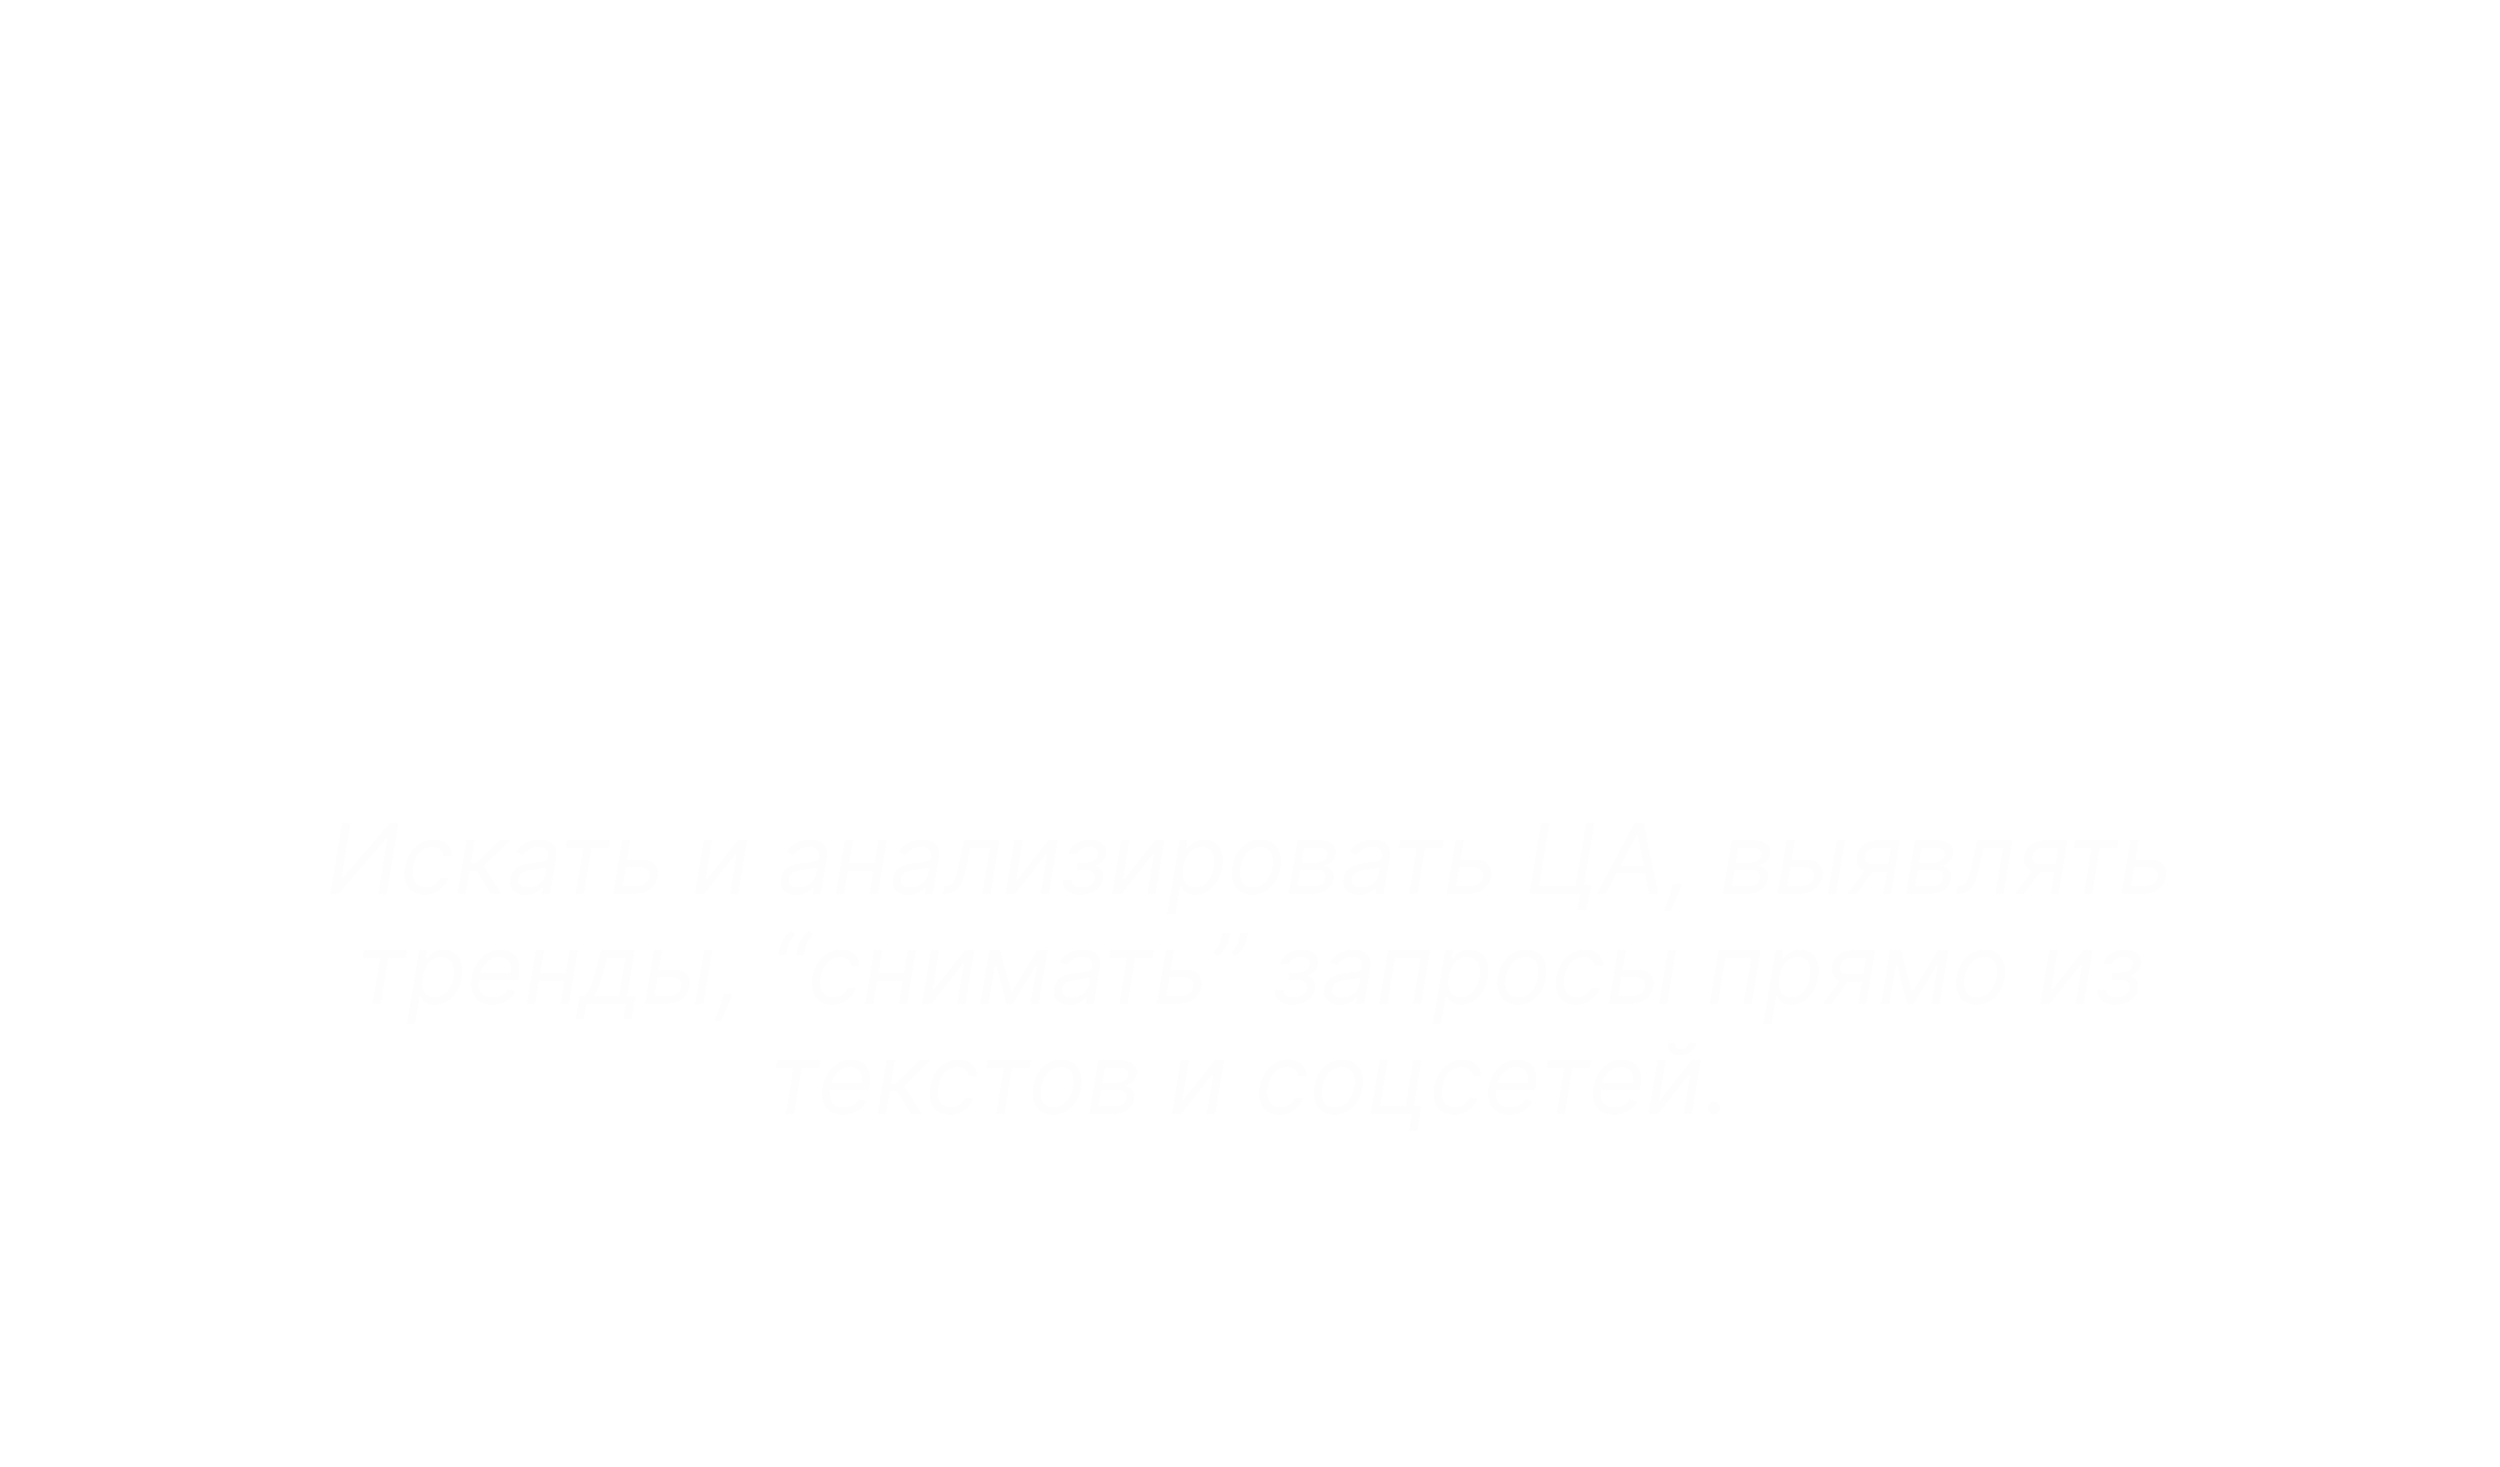 <?xml version="1.0" encoding="UTF-8"?> <svg xmlns="http://www.w3.org/2000/svg" width="409" height="240" viewBox="0 0 409 240" fill="none"><rect x="9.835" y="0.45" width="389.155" height="214.099" rx="26.577" fill="white" fill-opacity="0.03"></rect><rect x="9.835" y="0.45" width="389.155" height="214.099" rx="26.577" stroke="white" stroke-width="0.901" style="mix-blend-mode:overlay"></rect><rect x="9.835" y="0.45" width="389.155" height="214.099" rx="26.577" stroke="white" stroke-opacity="0.2" stroke-width="0.901"></rect><rect x="187.663" y="27.033" width="33.5" height="33.5" rx="16.75" stroke="white" stroke-opacity="0.5" stroke-width="0.5"></rect><path d="M198.637 49.712C198.779 49.85 198.969 49.925 199.167 49.922C199.364 49.922 199.554 49.847 199.697 49.712L209.027 40.373V48.432C209.027 48.846 209.363 49.182 209.777 49.182C209.978 49.187 210.173 49.111 210.317 48.969C210.46 48.827 210.54 48.633 210.537 48.432V38.7C210.563 38.586 210.562 38.465 210.532 38.348C210.465 38.082 210.257 37.874 209.991 37.806C209.874 37.777 209.753 37.776 209.639 37.802H199.907C199.493 37.802 199.157 38.138 199.157 38.552C199.157 38.966 199.493 39.302 199.907 39.302H207.977L198.637 48.642C198.493 48.783 198.413 48.976 198.413 49.177C198.413 49.378 198.493 49.571 198.637 49.712Z" fill="white"></path><g filter="url(#filter0_d_2014_2558)"><path d="M71.24 71.368L68.847 85.783H65.835L67.826 73.846H61.999L60.007 85.783H56.994L59.387 71.368H71.24ZM76.906 85.994C75.804 85.994 74.891 85.76 74.168 85.29C73.446 84.817 72.937 84.16 72.641 83.32C72.35 82.475 72.296 81.492 72.479 80.371C72.657 79.263 73.028 78.294 73.591 77.464C74.154 76.633 74.87 75.988 75.738 75.528C76.606 75.064 77.585 74.831 78.673 74.831C79.771 74.831 80.681 75.068 81.404 75.542C82.127 76.011 82.636 76.668 82.931 77.513C83.227 78.358 83.283 79.341 83.1 80.462C82.917 81.565 82.542 82.531 81.974 83.362C81.406 84.192 80.691 84.84 79.827 85.305C78.964 85.764 77.99 85.994 76.906 85.994ZM77.202 83.672C77.709 83.672 78.157 83.528 78.546 83.242C78.941 82.951 79.267 82.557 79.525 82.06C79.787 81.558 79.971 80.99 80.074 80.356C80.177 79.733 80.184 79.179 80.095 78.695C80.006 78.207 79.818 77.823 79.532 77.541C79.25 77.26 78.863 77.119 78.37 77.119C77.864 77.119 77.413 77.264 77.019 77.555C76.625 77.841 76.299 78.236 76.041 78.738C75.783 79.24 75.602 79.81 75.499 80.448C75.4 81.067 75.393 81.621 75.478 82.109C75.562 82.592 75.747 82.975 76.034 83.256C76.32 83.533 76.709 83.672 77.202 83.672ZM93.122 79.181L92.728 81.539H87.083L87.47 79.181H93.122ZM89.159 74.972L87.357 85.783H84.499L86.301 74.972H89.159ZM95.698 74.972L93.896 85.783H91.052L92.854 74.972H95.698ZM100.083 81.828L105.116 74.972H108.079L106.277 85.783H103.412L104.56 78.907L99.534 85.783H96.564L98.366 74.972H101.223L100.083 81.828ZM115.948 82.468L120.129 74.972H122.417L116.399 85.783H114.4L112.091 74.972H114.365L115.948 82.468ZM113.675 74.972L111.873 85.783H109.015L110.817 74.972H113.675ZM119.073 85.783L120.875 74.972H123.705L121.903 85.783H119.073ZM127.597 85.987C126.912 85.987 126.319 85.868 125.816 85.628C125.319 85.384 124.953 85.023 124.718 84.544C124.484 84.066 124.425 83.472 124.543 82.764C124.646 82.163 124.84 81.661 125.127 81.257C125.418 80.849 125.772 80.521 126.19 80.272C126.607 80.023 127.069 79.833 127.576 79.702C128.088 79.571 128.615 79.481 129.16 79.434C129.789 79.369 130.3 79.305 130.694 79.245C131.093 79.183 131.391 79.097 131.588 78.984C131.785 78.867 131.905 78.693 131.947 78.463V78.421C132.017 77.98 131.935 77.637 131.701 77.393C131.471 77.145 131.102 77.02 130.596 77.02C130.061 77.02 129.606 77.138 129.23 77.372C128.859 77.607 128.594 77.905 128.435 78.266L125.704 78.041C125.948 77.384 126.316 76.816 126.809 76.338C127.306 75.854 127.905 75.484 128.604 75.225C129.303 74.963 130.086 74.831 130.955 74.831C131.555 74.831 132.116 74.902 132.637 75.043C133.162 75.183 133.615 75.401 133.995 75.697C134.38 75.993 134.657 76.373 134.826 76.837C134.999 77.297 135.035 77.849 134.931 78.491L133.714 85.783H130.87L131.124 84.284H131.039C130.809 84.622 130.528 84.92 130.194 85.178C129.861 85.431 129.479 85.631 129.047 85.776C128.615 85.917 128.132 85.987 127.597 85.987ZM128.801 83.918C129.237 83.918 129.638 83.831 130.004 83.658C130.375 83.479 130.68 83.24 130.919 82.94C131.163 82.639 131.318 82.299 131.384 81.919L131.567 80.772C131.473 80.833 131.337 80.887 131.159 80.934C130.985 80.981 130.795 81.025 130.589 81.067C130.387 81.105 130.183 81.14 129.976 81.173C129.77 81.201 129.584 81.229 129.42 81.257C129.059 81.309 128.735 81.391 128.449 81.504C128.163 81.616 127.93 81.769 127.752 81.961C127.574 82.149 127.463 82.384 127.421 82.665C127.356 83.073 127.452 83.385 127.71 83.601C127.973 83.812 128.336 83.918 128.801 83.918ZM136.677 77.33L137.071 74.972H146.869L146.475 77.33H142.998L141.597 85.783H138.732L140.14 77.33H136.677ZM150.353 78.294H153.584C155.01 78.294 156.066 78.637 156.751 79.322C157.436 80.002 157.687 80.913 157.504 82.053C157.378 82.794 157.087 83.446 156.632 84.01C156.177 84.568 155.583 85.004 154.851 85.319C154.124 85.628 153.281 85.783 152.324 85.783H147.221L149.023 74.972H151.881L150.466 83.425H152.718C153.225 83.425 153.659 83.299 154.02 83.045C154.386 82.792 154.602 82.468 154.668 82.074C154.738 81.652 154.633 81.309 154.351 81.046C154.074 80.784 153.69 80.652 153.197 80.652H149.959L150.353 78.294ZM168.946 85.994C167.834 85.994 166.919 85.76 166.201 85.29C165.488 84.817 164.988 84.16 164.702 83.32C164.42 82.48 164.371 81.513 164.554 80.42C164.732 79.312 165.106 78.341 165.673 77.506C166.241 76.666 166.961 76.011 167.834 75.542C168.712 75.068 169.697 74.831 170.79 74.831C171.733 74.831 172.531 75.003 173.183 75.345C173.836 75.688 174.314 76.169 174.619 76.788C174.924 77.407 175.027 78.135 174.929 78.97H172.106C172.111 78.435 171.973 78.001 171.691 77.668C171.41 77.335 170.997 77.168 170.452 77.168C169.983 77.168 169.552 77.295 169.157 77.548C168.768 77.797 168.437 78.16 168.165 78.639C167.897 79.118 167.71 79.697 167.602 80.378C167.489 81.067 167.487 81.654 167.595 82.137C167.703 82.621 167.909 82.989 168.214 83.242C168.519 83.496 168.904 83.622 169.369 83.622C169.716 83.622 170.037 83.552 170.333 83.411C170.633 83.27 170.896 83.066 171.121 82.799C171.346 82.527 171.52 82.201 171.642 81.82H174.471C174.279 82.651 173.929 83.378 173.423 84.002C172.921 84.626 172.289 85.115 171.529 85.466C170.769 85.818 169.908 85.994 168.946 85.994ZM176.059 85.783L177.861 74.972H182.464C183.792 74.972 184.801 75.225 185.491 75.732C186.185 76.239 186.452 76.959 186.293 77.893C186.199 78.48 185.901 78.968 185.399 79.357C184.897 79.746 184.249 80.009 183.456 80.145C184.099 80.192 184.627 80.34 185.04 80.589C185.458 80.833 185.753 81.15 185.927 81.539C186.105 81.928 186.157 82.36 186.082 82.834C185.979 83.449 185.725 83.977 185.322 84.418C184.923 84.859 184.39 85.197 183.724 85.431C183.062 85.666 182.279 85.783 181.373 85.783H176.059ZM179.219 83.538H181.746C182.168 83.538 182.516 83.437 182.788 83.235C183.06 83.034 183.222 82.761 183.273 82.419C183.344 82.034 183.276 81.731 183.069 81.511C182.868 81.29 182.558 81.18 182.14 81.18H179.613L179.219 83.538ZM179.909 79.42H181.788C182.084 79.42 182.347 79.378 182.577 79.294C182.807 79.205 182.992 79.078 183.133 78.914C183.278 78.749 183.37 78.555 183.407 78.329C183.463 78.001 183.372 77.743 183.133 77.555C182.893 77.363 182.541 77.267 182.077 77.267H180.261L179.909 79.42ZM192.691 85.994C191.589 85.994 190.676 85.76 189.953 85.29C189.231 84.817 188.722 84.16 188.426 83.32C188.135 82.475 188.081 81.492 188.264 80.371C188.442 79.263 188.813 78.294 189.376 77.464C189.939 76.633 190.655 75.988 191.523 75.528C192.391 75.064 193.369 74.831 194.458 74.831C195.556 74.831 196.466 75.068 197.189 75.542C197.911 76.011 198.421 76.668 198.716 77.513C199.012 78.358 199.068 79.341 198.885 80.462C198.702 81.565 198.327 82.531 197.759 83.362C197.191 84.192 196.476 84.84 195.612 85.305C194.749 85.764 193.775 85.994 192.691 85.994ZM192.987 83.672C193.494 83.672 193.942 83.528 194.331 83.242C194.725 82.951 195.051 82.557 195.31 82.06C195.572 81.558 195.755 80.99 195.859 80.356C195.962 79.733 195.969 79.179 195.88 78.695C195.791 78.207 195.603 77.823 195.317 77.541C195.035 77.26 194.648 77.119 194.155 77.119C193.648 77.119 193.198 77.264 192.804 77.555C192.41 77.841 192.084 78.236 191.825 78.738C191.567 79.24 191.387 79.81 191.284 80.448C191.185 81.067 191.178 81.621 191.262 82.109C191.347 82.592 191.532 82.975 191.818 83.256C192.105 83.533 192.494 83.672 192.987 83.672ZM207.323 79.245L206.936 81.624H201.066L201.453 79.245H207.323ZM204.493 74.972L202.691 85.783H199.7L201.502 74.972H204.493ZM209.448 85.994C208.379 85.994 207.492 85.755 206.788 85.276C206.089 84.798 205.598 84.136 205.317 83.292C205.04 82.447 204.993 81.478 205.176 80.385C205.359 79.291 205.73 78.327 206.288 77.492C206.847 76.657 207.555 76.004 208.414 75.535C209.272 75.066 210.237 74.831 211.307 74.831C212.381 74.831 213.266 75.066 213.96 75.535C214.659 76.004 215.15 76.657 215.431 77.492C215.713 78.327 215.762 79.291 215.579 80.385C215.401 81.478 215.03 82.447 214.467 83.292C213.904 84.136 213.195 84.798 212.341 85.276C211.487 85.755 210.523 85.994 209.448 85.994ZM209.857 83.573C210.41 83.573 210.882 83.437 211.271 83.165C211.661 82.888 211.975 82.51 212.215 82.032C212.454 81.548 212.623 80.999 212.721 80.385C212.825 79.77 212.834 79.226 212.749 78.752C212.67 78.273 212.48 77.898 212.179 77.626C211.884 77.353 211.459 77.217 210.905 77.217C210.347 77.217 209.871 77.353 209.477 77.626C209.082 77.893 208.766 78.264 208.526 78.738C208.292 79.212 208.123 79.761 208.02 80.385C207.916 81.004 207.905 81.553 207.984 82.032C208.069 82.51 208.261 82.888 208.562 83.165C208.867 83.437 209.298 83.573 209.857 83.573ZM224.988 85.987C224.303 85.987 223.71 85.868 223.208 85.628C222.71 85.384 222.344 85.023 222.11 84.544C221.875 84.066 221.816 83.472 221.934 82.764C222.037 82.163 222.232 81.661 222.518 81.257C222.809 80.849 223.163 80.521 223.581 80.272C223.998 80.023 224.46 79.833 224.967 79.702C225.479 79.571 226.007 79.481 226.551 79.434C227.18 79.369 227.691 79.305 228.085 79.245C228.484 79.183 228.782 79.097 228.979 78.984C229.176 78.867 229.296 78.693 229.338 78.463V78.421C229.409 77.98 229.326 77.637 229.092 77.393C228.862 77.145 228.494 77.02 227.987 77.02C227.452 77.02 226.997 77.138 226.621 77.372C226.251 77.607 225.985 77.905 225.826 78.266L223.095 78.041C223.339 77.384 223.707 76.816 224.2 76.338C224.697 75.854 225.296 75.484 225.995 75.225C226.694 74.963 227.478 74.831 228.346 74.831C228.946 74.831 229.507 74.902 230.028 75.043C230.553 75.183 231.006 75.401 231.386 75.697C231.771 75.993 232.048 76.373 232.217 76.837C232.391 77.297 232.426 77.849 232.322 78.491L231.105 85.783H228.261L228.515 84.284H228.43C228.2 84.622 227.919 84.92 227.586 85.178C227.252 85.431 226.87 85.631 226.438 85.776C226.007 85.917 225.523 85.987 224.988 85.987ZM226.192 83.918C226.628 83.918 227.03 83.831 227.396 83.658C227.766 83.479 228.071 83.24 228.311 82.94C228.555 82.639 228.709 82.299 228.775 81.919L228.958 80.772C228.864 80.833 228.728 80.887 228.55 80.934C228.376 80.981 228.186 81.025 227.98 81.067C227.778 81.105 227.574 81.14 227.367 81.173C227.161 81.201 226.976 81.229 226.811 81.257C226.45 81.309 226.126 81.391 225.84 81.504C225.554 81.616 225.322 81.769 225.143 81.961C224.965 82.149 224.855 82.384 224.812 82.665C224.747 83.073 224.843 83.385 225.101 83.601C225.364 83.812 225.727 83.918 226.192 83.918ZM234.549 89.837C234.164 89.837 233.812 89.807 233.493 89.746C233.174 89.69 232.911 89.617 232.705 89.528L233.76 87.289C234.094 87.397 234.396 87.454 234.668 87.458C234.945 87.463 235.199 87.393 235.429 87.247C235.658 87.102 235.87 86.862 236.062 86.529L236.329 86.072L234.302 74.972H237.343L238.258 82.926H238.371L241.953 74.972H245.24L239.053 86.952C238.748 87.538 238.387 88.047 237.969 88.479C237.557 88.911 237.066 89.244 236.498 89.478C235.935 89.718 235.285 89.837 234.549 89.837ZM243.066 88.951L243.988 83.404H244.818C245.076 83.254 245.306 83.015 245.508 82.686C245.714 82.358 245.902 81.971 246.071 81.525C246.24 81.079 246.393 80.598 246.529 80.082C246.669 79.561 246.805 79.036 246.937 78.505L247.803 74.972H256.094L254.707 83.404H256.382L255.46 88.951H252.603L253.124 85.783H246.515L245.994 88.951H243.066ZM247.803 83.404H251.878L252.891 77.281H249.977L249.654 78.505C249.382 79.66 249.105 80.64 248.823 81.448C248.546 82.25 248.206 82.902 247.803 83.404ZM261.59 81.828L266.622 74.972H269.585L267.783 85.783H264.919L266.066 78.907L261.041 85.783H258.07L259.872 74.972H262.73L261.59 81.828ZM270.823 77.33L271.217 74.972H281.014L280.62 77.33H277.143L275.743 85.783H272.878L274.286 77.33H270.823ZM285.857 85.994C284.754 85.994 283.842 85.76 283.119 85.29C282.397 84.817 281.887 84.16 281.592 83.32C281.301 82.475 281.247 81.492 281.43 80.371C281.608 79.263 281.979 78.294 282.542 77.464C283.105 76.633 283.821 75.988 284.689 75.528C285.557 75.064 286.535 74.831 287.624 74.831C288.722 74.831 289.632 75.068 290.355 75.542C291.077 76.011 291.586 76.668 291.882 77.513C292.178 78.358 292.234 79.341 292.051 80.462C291.868 81.565 291.493 82.531 290.925 83.362C290.357 84.192 289.642 84.84 288.778 85.305C287.915 85.764 286.941 85.994 285.857 85.994ZM286.153 83.672C286.66 83.672 287.108 83.528 287.497 83.242C287.891 82.951 288.217 82.557 288.475 82.06C288.738 81.558 288.921 80.99 289.024 80.356C289.128 79.733 289.135 79.179 289.046 78.695C288.956 78.207 288.769 77.823 288.483 77.541C288.201 77.26 287.814 77.119 287.321 77.119C286.814 77.119 286.364 77.264 285.97 77.555C285.576 77.841 285.25 78.236 284.991 78.738C284.733 79.24 284.553 79.81 284.449 80.448C284.351 81.067 284.344 81.621 284.428 82.109C284.513 82.592 284.698 82.975 284.984 83.256C285.271 83.533 285.66 83.672 286.153 83.672ZM292.775 89.837L295.266 74.972H298.222L297.92 76.788H298.053C298.232 76.497 298.469 76.201 298.764 75.901C299.065 75.596 299.438 75.343 299.883 75.141C300.329 74.935 300.852 74.831 301.453 74.831C302.246 74.831 302.938 75.038 303.529 75.451C304.121 75.859 304.548 76.476 304.81 77.302C305.078 78.123 305.108 79.153 304.902 80.392C304.705 81.598 304.341 82.616 303.811 83.446C303.285 84.272 302.654 84.899 301.918 85.326C301.186 85.748 300.409 85.959 299.588 85.959C299.006 85.959 298.527 85.863 298.152 85.671C297.781 85.478 297.493 85.237 297.286 84.946C297.08 84.65 296.934 84.352 296.85 84.052H296.737L295.78 89.837H292.775ZM297.3 80.378C297.197 81.02 297.192 81.581 297.286 82.06C297.385 82.538 297.582 82.912 297.877 83.179C298.173 83.442 298.563 83.573 299.046 83.573C299.534 83.573 299.968 83.439 300.348 83.172C300.728 82.9 301.045 82.524 301.298 82.046C301.552 81.562 301.732 81.006 301.84 80.378C301.939 79.754 301.941 79.205 301.847 78.731C301.753 78.257 301.561 77.886 301.27 77.619C300.979 77.351 300.585 77.217 300.088 77.217C299.604 77.217 299.17 77.346 298.785 77.605C298.405 77.863 298.089 78.229 297.835 78.703C297.582 79.176 297.404 79.735 297.3 80.378ZM309.847 81.828L314.879 74.972H317.842L316.041 85.783H313.176L314.323 78.907L309.298 85.783H306.328L308.129 74.972H310.987L309.847 81.828ZM325.817 79.245L325.43 81.624H319.56L319.947 79.245H325.817ZM322.988 74.972L321.186 85.783H318.195L319.997 74.972H322.988ZM327.943 85.994C326.873 85.994 325.986 85.755 325.283 85.276C324.583 84.798 324.093 84.136 323.811 83.292C323.535 82.447 323.488 81.478 323.671 80.385C323.854 79.291 324.224 78.327 324.783 77.492C325.341 76.657 326.05 76.004 326.908 75.535C327.767 75.066 328.731 74.831 329.801 74.831C330.876 74.831 331.76 75.066 332.455 75.535C333.154 76.004 333.644 76.657 333.926 77.492C334.207 78.327 334.257 79.291 334.074 80.385C333.895 81.478 333.525 82.447 332.961 83.292C332.398 84.136 331.69 84.798 330.836 85.276C329.982 85.755 329.018 85.994 327.943 85.994ZM328.351 83.573C328.905 83.573 329.377 83.437 329.766 83.165C330.155 82.888 330.47 82.51 330.709 82.032C330.948 81.548 331.117 80.999 331.216 80.385C331.319 79.77 331.329 79.226 331.244 78.752C331.164 78.273 330.974 77.898 330.674 77.626C330.378 77.353 329.954 77.217 329.4 77.217C328.842 77.217 328.365 77.353 327.971 77.626C327.577 77.893 327.26 78.264 327.021 78.738C326.786 79.212 326.617 79.761 326.514 80.385C326.411 81.004 326.399 81.553 326.479 82.032C326.564 82.51 326.756 82.888 327.056 83.165C327.361 83.437 327.793 83.573 328.351 83.573ZM343.969 81.828L349.001 74.972H351.964L350.163 85.783H347.298L348.445 78.907L343.42 85.783H340.449L342.251 74.972H345.109L343.969 81.828ZM111.798 110.783L113.6 99.972H123.046L121.244 110.783H118.386L119.801 102.33H116.036L114.621 110.783H111.798ZM123.303 114.837L125.795 99.972H128.751L128.448 101.788H128.582C128.76 101.497 128.997 101.201 129.293 100.901C129.593 100.596 129.966 100.343 130.412 100.141C130.858 99.935 131.381 99.831 131.982 99.831C132.775 99.831 133.467 100.038 134.058 100.451C134.649 100.859 135.076 101.476 135.339 102.302C135.607 103.123 135.637 104.153 135.431 105.392C135.233 106.598 134.87 107.616 134.34 108.446C133.814 109.272 133.183 109.899 132.446 110.326C131.714 110.748 130.938 110.959 130.116 110.959C129.535 110.959 129.056 110.863 128.681 110.671C128.31 110.478 128.021 110.237 127.815 109.946C127.608 109.65 127.463 109.352 127.379 109.052H127.266L126.309 114.837H123.303ZM127.829 105.378C127.726 106.02 127.721 106.581 127.815 107.06C127.913 107.538 128.111 107.912 128.406 108.179C128.702 108.442 129.091 108.573 129.575 108.573C130.063 108.573 130.497 108.439 130.877 108.172C131.257 107.9 131.573 107.524 131.827 107.046C132.08 106.562 132.261 106.006 132.369 105.378C132.467 104.754 132.47 104.205 132.376 103.731C132.282 103.257 132.09 102.886 131.799 102.619C131.508 102.351 131.114 102.217 130.616 102.217C130.133 102.217 129.699 102.346 129.314 102.604C128.934 102.863 128.617 103.229 128.364 103.702C128.111 104.176 127.932 104.735 127.829 105.378ZM141.734 110.994C140.631 110.994 139.718 110.76 138.996 110.291C138.273 109.817 137.764 109.16 137.469 108.32C137.178 107.475 137.124 106.492 137.307 105.371C137.485 104.263 137.856 103.294 138.419 102.464C138.982 101.633 139.697 100.988 140.565 100.528C141.434 100.064 142.412 99.831 143.501 99.831C144.599 99.831 145.509 100.068 146.231 100.542C146.954 101.011 147.463 101.668 147.759 102.513C148.054 103.358 148.111 104.341 147.928 105.462C147.745 106.565 147.369 107.531 146.802 108.362C146.234 109.193 145.518 109.84 144.655 110.305C143.791 110.764 142.818 110.994 141.734 110.994ZM142.029 108.672C142.536 108.672 142.984 108.529 143.374 108.242C143.768 107.951 144.094 107.557 144.352 107.06C144.615 106.558 144.798 105.99 144.901 105.357C145.004 104.732 145.011 104.179 144.922 103.695C144.833 103.207 144.645 102.823 144.359 102.541C144.078 102.26 143.691 102.119 143.198 102.119C142.691 102.119 142.241 102.264 141.846 102.555C141.452 102.841 141.126 103.236 140.868 103.738C140.61 104.24 140.429 104.81 140.326 105.448C140.228 106.067 140.221 106.621 140.305 107.109C140.389 107.592 140.575 107.975 140.861 108.256C141.147 108.533 141.537 108.672 142.029 108.672ZM147.954 113.951L148.877 108.404H149.707C149.965 108.254 150.195 108.015 150.397 107.686C150.603 107.358 150.791 106.971 150.96 106.525C151.129 106.079 151.281 105.598 151.417 105.082C151.558 104.561 151.694 104.036 151.826 103.505L152.691 99.972H160.983L159.596 108.404H161.271L160.349 113.951H157.492L158.012 110.783H151.403L150.882 113.951H147.954ZM152.691 108.404H156.767L157.78 102.281H154.866L154.542 103.505C154.27 104.66 153.993 105.64 153.712 106.447C153.435 107.25 153.095 107.902 152.691 108.404ZM165.993 110.987C165.308 110.987 164.714 110.868 164.212 110.628C163.715 110.384 163.349 110.023 163.114 109.544C162.879 109.066 162.821 108.472 162.938 107.764C163.041 107.163 163.236 106.661 163.522 106.257C163.813 105.849 164.167 105.521 164.585 105.272C165.003 105.023 165.465 104.833 165.972 104.702C166.483 104.571 167.011 104.481 167.555 104.434C168.184 104.369 168.695 104.305 169.09 104.244C169.488 104.183 169.786 104.097 169.984 103.984C170.181 103.867 170.3 103.693 170.342 103.463V103.421C170.413 102.98 170.331 102.637 170.096 102.393C169.866 102.145 169.498 102.02 168.991 102.02C168.456 102.02 168.001 102.138 167.626 102.372C167.255 102.607 166.99 102.905 166.83 103.266L164.099 103.041C164.343 102.384 164.712 101.816 165.204 101.338C165.702 100.854 166.3 100.484 166.999 100.225C167.698 99.963 168.482 99.831 169.35 99.831C169.951 99.831 170.511 99.902 171.032 100.042C171.558 100.183 172.011 100.401 172.391 100.697C172.775 100.993 173.052 101.373 173.221 101.837C173.395 102.297 173.43 102.848 173.327 103.491L172.109 110.783H169.266L169.519 109.284H169.435C169.205 109.622 168.923 109.92 168.59 110.178C168.257 110.431 167.874 110.631 167.443 110.776C167.011 110.917 166.528 110.987 165.993 110.987ZM167.196 108.918C167.633 108.918 168.034 108.831 168.4 108.658C168.771 108.479 169.076 108.24 169.315 107.94C169.559 107.639 169.714 107.299 169.779 106.919L169.962 105.772C169.869 105.833 169.732 105.887 169.554 105.934C169.381 105.981 169.191 106.025 168.984 106.067C168.782 106.105 168.578 106.14 168.372 106.173C168.165 106.201 167.98 106.229 167.816 106.257C167.454 106.309 167.131 106.391 166.844 106.504C166.558 106.616 166.326 106.769 166.148 106.961C165.969 107.149 165.859 107.384 165.817 107.665C165.751 108.073 165.847 108.385 166.105 108.601C166.368 108.812 166.732 108.918 167.196 108.918ZM174.772 110.783L176.574 99.972H181.177C182.505 99.972 183.514 100.225 184.203 100.732C184.898 101.239 185.165 101.959 185.006 102.893C184.912 103.48 184.614 103.968 184.112 104.357C183.61 104.747 182.962 105.009 182.169 105.145C182.812 105.192 183.34 105.34 183.753 105.589C184.171 105.833 184.466 106.15 184.64 106.539C184.818 106.928 184.87 107.36 184.795 107.834C184.691 108.449 184.438 108.977 184.034 109.418C183.636 109.859 183.103 110.197 182.437 110.431C181.775 110.666 180.991 110.783 180.086 110.783H174.772ZM177.932 108.538H180.459C180.881 108.538 181.228 108.437 181.501 108.235C181.773 108.034 181.935 107.761 181.986 107.419C182.057 107.034 181.989 106.731 181.782 106.511C181.58 106.29 181.271 106.18 180.853 106.18H178.326L177.932 108.538ZM178.622 104.42H180.501C180.797 104.42 181.059 104.378 181.289 104.294C181.519 104.205 181.705 104.078 181.845 103.914C181.991 103.749 182.082 103.555 182.12 103.329C182.176 103.001 182.085 102.743 181.845 102.555C181.606 102.363 181.254 102.267 180.79 102.267H178.974L178.622 104.42ZM189.56 110.987C188.875 110.987 188.281 110.868 187.779 110.628C187.282 110.384 186.916 110.023 186.681 109.544C186.447 109.066 186.388 108.472 186.505 107.764C186.609 107.163 186.803 106.661 187.089 106.257C187.38 105.849 187.735 105.521 188.152 105.272C188.57 105.023 189.032 104.833 189.539 104.702C190.05 104.571 190.578 104.481 191.123 104.434C191.751 104.369 192.263 104.305 192.657 104.244C193.056 104.183 193.354 104.097 193.551 103.984C193.748 103.867 193.868 103.693 193.91 103.463V103.421C193.98 102.98 193.898 102.637 193.663 102.393C193.434 102.145 193.065 102.02 192.558 102.02C192.023 102.02 191.568 102.138 191.193 102.372C190.822 102.607 190.557 102.905 190.398 103.266L187.667 103.041C187.911 102.384 188.279 101.816 188.772 101.338C189.269 100.854 189.867 100.484 190.567 100.225C191.266 99.963 192.049 99.831 192.917 99.831C193.518 99.831 194.079 99.902 194.6 100.042C195.125 100.183 195.578 100.401 195.958 100.697C196.343 100.993 196.62 101.373 196.789 101.837C196.962 102.297 196.997 102.848 196.894 103.491L195.676 110.783H192.833L193.086 109.284H193.002C192.772 109.622 192.49 109.92 192.157 110.178C191.824 110.431 191.442 110.631 191.01 110.776C190.578 110.917 190.095 110.987 189.56 110.987ZM190.764 108.918C191.2 108.918 191.601 108.831 191.967 108.658C192.338 108.479 192.643 108.24 192.882 107.94C193.126 107.639 193.281 107.299 193.347 106.919L193.53 105.772C193.436 105.833 193.3 105.887 193.121 105.934C192.948 105.981 192.758 106.025 192.551 106.067C192.35 106.105 192.145 106.14 191.939 106.173C191.733 106.201 191.547 106.229 191.383 106.257C191.022 106.309 190.698 106.391 190.412 106.504C190.125 106.616 189.893 106.769 189.715 106.961C189.537 107.149 189.426 107.384 189.384 107.665C189.318 108.073 189.415 108.385 189.673 108.601C189.935 108.812 190.299 108.918 190.764 108.918ZM198.64 102.33L199.034 99.972H208.832L208.438 102.33H204.961L203.56 110.783H200.695L202.103 102.33H198.64ZM212.316 103.294H215.547C216.973 103.294 218.029 103.637 218.714 104.322C219.399 105.002 219.65 105.913 219.467 107.053C219.341 107.794 219.05 108.446 218.594 109.01C218.139 109.568 217.546 110.004 216.814 110.319C216.086 110.628 215.244 110.783 214.287 110.783H209.184L210.986 99.972H213.843L212.429 108.425H214.681C215.188 108.425 215.622 108.299 215.983 108.045C216.349 107.792 216.565 107.468 216.631 107.074C216.701 106.652 216.596 106.309 216.314 106.046C216.037 105.784 215.652 105.652 215.16 105.652H211.922L212.316 103.294ZM226.897 102.33L227.291 99.972H237.089L236.695 102.33H233.218L231.817 110.783H228.952L230.36 102.33H226.897ZM241.932 110.994C240.829 110.994 239.916 110.76 239.194 110.291C238.471 109.817 237.962 109.16 237.666 108.32C237.375 107.475 237.321 106.492 237.504 105.371C237.683 104.263 238.053 103.294 238.616 102.464C239.18 101.633 239.895 100.988 240.763 100.528C241.631 100.064 242.61 99.831 243.698 99.831C244.796 99.831 245.707 100.068 246.429 100.542C247.152 101.011 247.661 101.668 247.957 102.513C248.252 103.358 248.308 104.341 248.125 105.462C247.942 106.565 247.567 107.531 246.999 108.362C246.432 109.193 245.716 109.84 244.853 110.305C243.989 110.764 243.016 110.994 241.932 110.994ZM242.227 108.672C242.734 108.672 243.182 108.529 243.572 108.242C243.966 107.951 244.292 107.557 244.55 107.06C244.813 106.558 244.996 105.99 245.099 105.357C245.202 104.732 245.209 104.179 245.12 103.695C245.031 103.207 244.843 102.823 244.557 102.541C244.275 102.26 243.888 102.119 243.396 102.119C242.889 102.119 242.438 102.264 242.044 102.555C241.65 102.841 241.324 103.236 241.066 103.738C240.808 104.24 240.627 104.81 240.524 105.448C240.425 106.067 240.418 106.621 240.503 107.109C240.587 107.592 240.773 107.975 241.059 108.256C241.345 108.533 241.735 108.672 242.227 108.672ZM260.681 99.972L258.886 110.783H256.042L257.837 99.972H260.681ZM258.492 104.716L258.105 107.081C257.861 107.184 257.56 107.283 257.204 107.377C256.847 107.466 256.476 107.538 256.092 107.595C255.712 107.651 255.355 107.679 255.022 107.679C253.469 107.679 252.3 107.36 251.517 106.722C250.733 106.079 250.456 105.054 250.686 103.646L251.298 99.958H254.121L253.508 103.646C253.443 104.064 253.459 104.395 253.558 104.639C253.661 104.883 253.863 105.059 254.163 105.166C254.468 105.27 254.883 105.321 255.409 105.321C255.902 105.321 256.394 105.27 256.887 105.166C257.38 105.063 257.915 104.913 258.492 104.716ZM270.172 104.181L269.778 106.539H264.133L264.521 104.181H270.172ZM266.21 99.972L264.408 110.783H261.55L263.352 99.972H266.21ZM272.749 99.972L270.947 110.783H268.103L269.905 99.972H272.749ZM278.492 110.994C277.385 110.994 276.468 110.769 275.74 110.319C275.013 109.864 274.501 109.221 274.206 108.39C273.915 107.555 273.866 106.567 274.058 105.427C274.246 104.315 274.623 103.339 275.191 102.499C275.764 101.659 276.482 101.004 277.345 100.535C278.208 100.066 279.17 99.831 280.231 99.831C280.944 99.831 281.589 99.946 282.166 100.176C282.748 100.401 283.232 100.744 283.616 101.204C284.001 101.659 284.264 102.229 284.405 102.914C284.55 103.599 284.548 104.402 284.398 105.321L284.264 106.145H275.142L275.431 104.287H281.737C281.807 103.855 281.779 103.473 281.653 103.139C281.526 102.806 281.315 102.546 281.019 102.358C280.723 102.166 280.36 102.07 279.928 102.07C279.487 102.07 279.074 102.177 278.689 102.393C278.305 102.609 277.981 102.893 277.718 103.245C277.46 103.592 277.293 103.97 277.218 104.378L276.888 106.222C276.794 106.79 276.812 107.262 276.944 107.637C277.08 108.012 277.315 108.294 277.648 108.482C277.981 108.665 278.403 108.756 278.915 108.756C279.248 108.756 279.56 108.709 279.851 108.615C280.146 108.522 280.409 108.383 280.639 108.2C280.869 108.012 281.057 107.78 281.202 107.503L283.94 107.686C283.687 108.353 283.302 108.934 282.786 109.432C282.27 109.925 281.648 110.309 280.921 110.586C280.198 110.858 279.389 110.994 278.492 110.994ZM290.673 110.994C289.565 110.994 288.648 110.769 287.921 110.319C287.193 109.864 286.682 109.221 286.386 108.39C286.095 107.555 286.046 106.567 286.238 105.427C286.426 104.315 286.804 103.339 287.372 102.499C287.944 101.659 288.662 101.004 289.525 100.535C290.389 100.066 291.351 99.831 292.411 99.831C293.124 99.831 293.77 99.946 294.347 100.176C294.929 100.401 295.412 100.744 295.797 101.204C296.182 101.659 296.444 102.229 296.585 102.914C296.731 103.599 296.728 104.402 296.578 105.321L296.444 106.145H287.322L287.611 104.287H293.917C293.988 103.855 293.96 103.473 293.833 103.139C293.706 102.806 293.495 102.546 293.2 102.358C292.904 102.166 292.54 102.07 292.109 102.07C291.668 102.07 291.255 102.177 290.87 102.393C290.485 102.609 290.161 102.893 289.899 103.245C289.64 103.592 289.474 103.97 289.399 104.378L289.068 106.222C288.974 106.79 288.993 107.262 289.124 107.637C289.26 108.012 289.495 108.294 289.828 108.482C290.161 108.665 290.584 108.756 291.095 108.756C291.428 108.756 291.74 108.709 292.031 108.615C292.327 108.522 292.59 108.383 292.819 108.2C293.049 108.012 293.237 107.78 293.383 107.503L296.121 107.686C295.867 108.353 295.482 108.934 294.966 109.432C294.45 109.925 293.828 110.309 293.101 110.586C292.378 110.858 291.569 110.994 290.673 110.994Z" fill="white"></path></g><g filter="url(#filter1_d_2014_2558)"><path d="M55.987 125.553H57.373L55.862 134.712H55.976L63.851 125.553H65.214L63.283 137.189H61.873L63.396 128.053H63.283L55.419 137.189H54.055L55.987 125.553ZM69.443 137.371C68.621 137.371 67.947 137.178 67.42 136.791C66.898 136.405 66.534 135.873 66.329 135.195C66.125 134.517 66.095 133.742 66.239 132.871C66.382 131.984 66.674 131.202 67.114 130.524C67.553 129.842 68.1 129.31 68.756 128.928C69.411 128.541 70.132 128.348 70.92 128.348C71.534 128.348 72.068 128.462 72.523 128.689C72.977 128.916 73.328 129.234 73.574 129.644C73.82 130.053 73.936 130.53 73.92 131.075H72.579C72.542 130.678 72.371 130.325 72.068 130.019C71.769 129.708 71.326 129.553 70.739 129.553C70.216 129.553 69.735 129.689 69.295 129.962C68.856 130.231 68.487 130.611 68.188 131.104C67.888 131.592 67.686 132.166 67.579 132.825C67.466 133.5 67.475 134.087 67.608 134.587C67.74 135.087 67.981 135.475 68.329 135.751C68.678 136.028 69.117 136.166 69.648 136.166C69.996 136.166 70.322 136.106 70.625 135.984C70.928 135.863 71.197 135.689 71.432 135.462C71.667 135.234 71.852 134.962 71.989 134.644H73.329C73.163 135.159 72.896 135.623 72.528 136.036C72.161 136.445 71.716 136.77 71.193 137.013C70.67 137.251 70.087 137.371 69.443 137.371ZM74.858 137.189L76.312 128.462H77.653L77.017 132.257H77.903L81.676 128.462H83.403L79.176 132.666L81.994 137.189H80.267L78.017 133.507H76.812L76.199 137.189H74.858ZM85.997 137.394C85.444 137.394 84.959 137.289 84.543 137.081C84.126 136.869 83.817 136.564 83.616 136.166C83.416 135.765 83.361 135.28 83.452 134.712C83.539 134.212 83.707 133.806 83.957 133.496C84.207 133.181 84.51 132.935 84.866 132.757C85.226 132.575 85.613 132.441 86.025 132.354C86.442 132.263 86.857 132.193 87.27 132.144C87.808 132.075 88.245 132.022 88.582 131.984C88.919 131.947 89.173 131.884 89.344 131.797C89.514 131.71 89.618 131.56 89.656 131.348V131.303C89.747 130.746 89.673 130.312 89.435 130.001C89.196 129.687 88.77 129.53 88.156 129.53C87.52 129.53 86.988 129.67 86.56 129.95C86.132 130.231 85.815 130.53 85.611 130.848L84.429 130.394C84.74 129.863 85.111 129.45 85.543 129.155C85.974 128.856 86.427 128.647 86.9 128.53C87.374 128.409 87.83 128.348 88.27 128.348C88.55 128.348 88.866 128.382 89.219 128.45C89.571 128.515 89.9 128.649 90.207 128.854C90.518 129.058 90.751 129.367 90.906 129.78C91.065 130.193 91.088 130.746 90.974 131.439L90.02 137.189H88.679L88.883 136.007H88.815C88.694 136.197 88.508 136.399 88.258 136.615C88.012 136.831 87.7 137.015 87.321 137.166C86.946 137.318 86.505 137.394 85.997 137.394ZM86.383 136.189C86.914 136.189 87.378 136.085 87.775 135.876C88.177 135.668 88.499 135.399 88.741 135.07C88.988 134.74 89.141 134.394 89.202 134.03L89.406 132.803C89.338 132.871 89.204 132.933 89.003 132.99C88.802 133.043 88.575 133.09 88.321 133.132C88.071 133.17 87.827 133.204 87.588 133.234C87.353 133.261 87.164 133.284 87.02 133.303C86.664 133.348 86.325 133.422 86.003 133.524C85.685 133.623 85.416 133.772 85.196 133.973C84.98 134.17 84.846 134.439 84.793 134.78C84.713 135.246 84.825 135.598 85.128 135.837C85.431 136.072 85.849 136.189 86.383 136.189ZM92.53 129.712L92.734 128.462H99.825L99.621 129.712H96.757L95.53 137.189H94.189L95.416 129.712H92.53ZM102.418 131.621H104.918C105.94 131.621 106.677 131.88 107.128 132.399C107.582 132.918 107.747 133.575 107.622 134.371C107.531 134.894 107.329 135.369 107.014 135.797C106.7 136.221 106.287 136.56 105.776 136.814C105.264 137.064 104.668 137.189 103.986 137.189H100.327L101.781 128.462H103.122L101.872 135.939H104.19C104.724 135.939 105.185 135.801 105.571 135.524C105.961 135.244 106.19 134.882 106.258 134.439C106.338 133.973 106.23 133.596 105.935 133.308C105.643 133.017 105.236 132.871 104.713 132.871H102.213L102.418 131.621ZM115.368 135.212L120.686 128.462H122.231L120.777 137.189H119.436L120.55 130.439L115.254 137.189H113.686L115.141 128.462H116.481L115.368 135.212ZM130.278 137.394C129.725 137.394 129.24 137.289 128.824 137.081C128.407 136.869 128.098 136.564 127.898 136.166C127.697 135.765 127.642 135.28 127.733 134.712C127.82 134.212 127.989 133.806 128.239 133.496C128.489 133.181 128.792 132.935 129.148 132.757C129.508 132.575 129.894 132.441 130.307 132.354C130.723 132.263 131.138 132.193 131.551 132.144C132.089 132.075 132.526 132.022 132.864 131.984C133.201 131.947 133.455 131.884 133.625 131.797C133.795 131.71 133.9 131.56 133.937 131.348V131.303C134.028 130.746 133.955 130.312 133.716 130.001C133.477 129.687 133.051 129.53 132.437 129.53C131.801 129.53 131.269 129.67 130.841 129.95C130.413 130.231 130.097 130.53 129.892 130.848L128.71 130.394C129.021 129.863 129.392 129.45 129.824 129.155C130.256 128.856 130.708 128.647 131.182 128.53C131.655 128.409 132.112 128.348 132.551 128.348C132.831 128.348 133.148 128.382 133.5 128.45C133.852 128.515 134.182 128.649 134.489 128.854C134.799 129.058 135.032 129.367 135.187 129.78C135.347 130.193 135.369 130.746 135.256 131.439L134.301 137.189H132.96L133.165 136.007H133.097C132.975 136.197 132.79 136.399 132.54 136.615C132.294 136.831 131.981 137.015 131.602 137.166C131.227 137.318 130.786 137.394 130.278 137.394ZM130.665 136.189C131.195 136.189 131.659 136.085 132.057 135.876C132.458 135.668 132.78 135.399 133.023 135.07C133.269 134.74 133.422 134.394 133.483 134.03L133.687 132.803C133.619 132.871 133.485 132.933 133.284 132.99C133.083 133.043 132.856 133.09 132.602 133.132C132.352 133.17 132.108 133.204 131.869 133.234C131.634 133.261 131.445 133.284 131.301 133.303C130.945 133.348 130.606 133.422 130.284 133.524C129.966 133.623 129.697 133.772 129.477 133.973C129.261 134.17 129.127 134.439 129.074 134.78C128.994 135.246 129.106 135.598 129.409 135.837C129.712 136.072 130.131 136.189 130.665 136.189ZM143.408 132.212L143.203 133.462H138.385L138.589 132.212H143.408ZM139.544 128.462L138.089 137.189H136.749L138.203 128.462H139.544ZM145.067 128.462L143.612 137.189H142.271L143.726 128.462H145.067ZM148.606 137.394C148.053 137.394 147.569 137.289 147.152 137.081C146.735 136.869 146.427 136.564 146.226 136.166C146.025 135.765 145.97 135.28 146.061 134.712C146.148 134.212 146.317 133.806 146.567 133.496C146.817 133.181 147.12 132.935 147.476 132.757C147.836 132.575 148.222 132.441 148.635 132.354C149.052 132.263 149.466 132.193 149.879 132.144C150.417 132.075 150.855 132.022 151.192 131.984C151.529 131.947 151.783 131.884 151.953 131.797C152.124 131.71 152.228 131.56 152.266 131.348V131.303C152.356 130.746 152.283 130.312 152.044 130.001C151.805 129.687 151.379 129.53 150.766 129.53C150.129 129.53 149.597 129.67 149.169 129.95C148.741 130.231 148.425 130.53 148.22 130.848L147.038 130.394C147.349 129.863 147.72 129.45 148.152 129.155C148.584 128.856 149.036 128.647 149.51 128.53C149.983 128.409 150.44 128.348 150.879 128.348C151.16 128.348 151.476 128.382 151.828 128.45C152.18 128.515 152.51 128.649 152.817 128.854C153.127 129.058 153.36 129.367 153.516 129.78C153.675 130.193 153.697 130.746 153.584 131.439L152.629 137.189H151.288L151.493 136.007H151.425C151.303 136.197 151.118 136.399 150.868 136.615C150.622 136.831 150.309 137.015 149.93 137.166C149.555 137.318 149.114 137.394 148.606 137.394ZM148.993 136.189C149.523 136.189 149.987 136.085 150.385 135.876C150.786 135.668 151.108 135.399 151.351 135.07C151.597 134.74 151.75 134.394 151.811 134.03L152.016 132.803C151.947 132.871 151.813 132.933 151.612 132.99C151.411 133.043 151.184 133.09 150.93 133.132C150.68 133.17 150.436 133.204 150.197 133.234C149.963 133.261 149.773 133.284 149.629 133.303C149.273 133.348 148.934 133.422 148.612 133.524C148.294 133.623 148.025 133.772 147.805 133.973C147.589 134.17 147.455 134.439 147.402 134.78C147.322 135.246 147.434 135.598 147.737 135.837C148.04 136.072 148.459 136.189 148.993 136.189ZM154.304 137.189L154.508 135.939H154.827C155.088 135.939 155.313 135.888 155.503 135.786C155.696 135.679 155.868 135.496 156.02 135.234C156.175 134.969 156.321 134.602 156.457 134.132C156.597 133.659 156.743 133.056 156.895 132.325L157.69 128.462H163.508L162.054 137.189H160.713L161.963 129.712H158.758L158.099 132.825C157.952 133.541 157.783 134.172 157.594 134.717C157.408 135.259 157.187 135.714 156.929 136.081C156.675 136.448 156.37 136.725 156.014 136.911C155.662 137.096 155.243 137.189 154.758 137.189H154.304ZM166.196 135.212L171.514 128.462H173.06L171.605 137.189H170.264L171.378 130.439L166.082 137.189H164.514L165.969 128.462H167.31L166.196 135.212ZM173.891 134.962H175.322C175.285 135.356 175.411 135.655 175.703 135.859C175.999 136.064 176.41 136.166 176.936 136.166C177.474 136.166 177.951 136.056 178.368 135.837C178.788 135.613 179.038 135.253 179.118 134.757C179.167 134.465 179.139 134.212 179.033 133.996C178.927 133.776 178.752 133.606 178.51 133.484C178.271 133.363 177.974 133.303 177.618 133.303H176.118L176.322 132.098H177.822C178.353 132.098 178.766 131.977 179.061 131.734C179.356 131.492 179.535 131.189 179.595 130.825C179.66 130.435 179.572 130.123 179.334 129.888C179.095 129.649 178.72 129.53 178.209 129.53C177.701 129.53 177.258 129.645 176.879 129.876C176.5 130.104 176.269 130.397 176.186 130.757H174.777C174.872 130.287 175.086 129.873 175.419 129.513C175.752 129.149 176.171 128.865 176.675 128.661C177.182 128.452 177.739 128.348 178.345 128.348C178.959 128.348 179.474 128.456 179.891 128.672C180.307 128.884 180.608 129.174 180.794 129.541C180.983 129.905 181.038 130.318 180.959 130.78C180.879 131.272 180.675 131.67 180.345 131.973C180.019 132.276 179.641 132.492 179.209 132.621L179.186 132.712C179.512 132.734 179.781 132.84 179.993 133.03C180.209 133.215 180.358 133.46 180.442 133.763C180.529 134.062 180.542 134.394 180.481 134.757C180.394 135.287 180.177 135.75 179.828 136.144C179.48 136.534 179.04 136.837 178.51 137.053C177.98 137.265 177.394 137.371 176.754 137.371C176.137 137.371 175.601 137.27 175.146 137.07C174.696 136.865 174.356 136.583 174.129 136.223C173.906 135.859 173.826 135.439 173.891 134.962ZM183.649 135.212L188.967 128.462H190.513L189.058 137.189H187.717L188.831 130.439L183.535 137.189H181.967L183.422 128.462H184.763L183.649 135.212ZM190.969 140.462L192.98 128.462H194.276L194.048 129.848H194.207C194.329 129.697 194.495 129.503 194.707 129.269C194.923 129.03 195.213 128.818 195.577 128.632C195.944 128.443 196.412 128.348 196.98 128.348C197.715 128.348 198.33 128.532 198.827 128.899C199.323 129.267 199.673 129.787 199.878 130.462C200.082 131.136 200.109 131.931 199.957 132.848C199.806 133.772 199.516 134.573 199.088 135.251C198.66 135.926 198.137 136.448 197.52 136.82C196.902 137.187 196.23 137.371 195.503 137.371C194.942 137.371 194.508 137.278 194.202 137.092C193.895 136.903 193.671 136.689 193.531 136.45C193.391 136.208 193.283 136.007 193.207 135.848H193.094L192.321 140.462H190.969ZM193.571 132.825C193.465 133.484 193.465 134.066 193.571 134.57C193.681 135.07 193.899 135.462 194.224 135.746C194.554 136.026 194.988 136.166 195.526 136.166C196.086 136.166 196.577 136.019 196.997 135.723C197.421 135.424 197.77 135.022 198.043 134.519C198.319 134.011 198.51 133.447 198.616 132.825C198.715 132.212 198.711 131.659 198.605 131.166C198.499 130.67 198.283 130.278 197.957 129.99C197.632 129.698 197.185 129.553 196.616 129.553C196.071 129.553 195.588 129.691 195.168 129.967C194.751 130.24 194.406 130.623 194.133 131.115C193.865 131.604 193.677 132.174 193.571 132.825ZM204.882 137.371C204.079 137.371 203.407 137.179 202.865 136.797C202.323 136.414 201.941 135.878 201.717 135.189C201.498 134.5 201.462 133.697 201.609 132.78C201.753 131.886 202.039 131.108 202.467 130.445C202.899 129.778 203.435 129.263 204.075 128.899C204.719 128.532 205.428 128.348 206.2 128.348C207.003 128.348 207.674 128.541 208.212 128.928C208.753 129.31 209.136 129.848 209.359 130.541C209.583 131.231 209.621 132.037 209.473 132.962C209.329 133.848 209.039 134.623 208.604 135.286C208.172 135.945 207.636 136.458 206.996 136.825C206.359 137.189 205.655 137.371 204.882 137.371ZM204.905 136.166C205.518 136.166 206.051 136.009 206.501 135.695C206.956 135.38 207.323 134.965 207.604 134.45C207.888 133.935 208.079 133.378 208.178 132.78C208.268 132.212 208.265 131.683 208.166 131.195C208.068 130.702 207.857 130.306 207.535 130.007C207.213 129.704 206.761 129.553 206.178 129.553C205.564 129.553 205.028 129.712 204.57 130.03C204.115 130.348 203.748 130.767 203.467 131.286C203.187 131.804 202.999 132.363 202.905 132.962C202.814 133.53 202.816 134.058 202.91 134.547C203.009 135.032 203.219 135.424 203.541 135.723C203.867 136.019 204.321 136.166 204.905 136.166ZM210.827 137.189L212.281 128.462H215.849C216.781 128.462 217.49 128.676 217.974 129.104C218.459 129.528 218.645 130.087 218.531 130.78C218.44 131.314 218.213 131.725 217.849 132.013C217.486 132.301 217.054 132.496 216.554 132.598C216.865 132.644 217.156 132.757 217.429 132.939C217.705 133.121 217.916 133.371 218.06 133.689C218.207 134.007 218.243 134.394 218.168 134.848C218.092 135.295 217.91 135.695 217.622 136.047C217.338 136.399 216.967 136.678 216.508 136.882C216.054 137.087 215.531 137.189 214.94 137.189H210.827ZM212.304 135.962H215.145C215.611 135.962 215.993 135.852 216.293 135.632C216.592 135.409 216.77 135.109 216.827 134.734C216.906 134.28 216.834 133.924 216.611 133.666C216.391 133.409 216.054 133.28 215.599 133.28H212.758L212.304 135.962ZM212.94 132.121H215.236C215.592 132.121 215.908 132.072 216.185 131.973C216.461 131.871 216.685 131.727 216.855 131.541C217.026 131.352 217.13 131.128 217.168 130.871C217.236 130.507 217.132 130.219 216.855 130.007C216.582 129.795 216.179 129.689 215.645 129.689H213.349L212.94 132.121ZM222.356 137.394C221.803 137.394 221.319 137.289 220.902 137.081C220.485 136.869 220.177 136.564 219.976 136.166C219.775 135.765 219.72 135.28 219.811 134.712C219.898 134.212 220.067 133.806 220.317 133.496C220.567 133.181 220.87 132.935 221.226 132.757C221.586 132.575 221.972 132.441 222.385 132.354C222.802 132.263 223.216 132.193 223.629 132.144C224.167 132.075 224.605 132.022 224.942 131.984C225.279 131.947 225.533 131.884 225.703 131.797C225.874 131.71 225.978 131.56 226.016 131.348V131.303C226.106 130.746 226.033 130.312 225.794 130.001C225.555 129.687 225.129 129.53 224.516 129.53C223.879 129.53 223.347 129.67 222.919 129.95C222.491 130.231 222.175 130.53 221.97 130.848L220.788 130.394C221.099 129.863 221.47 129.45 221.902 129.155C222.334 128.856 222.786 128.647 223.26 128.53C223.733 128.409 224.19 128.348 224.629 128.348C224.91 128.348 225.226 128.382 225.578 128.45C225.93 128.515 226.26 128.649 226.567 128.854C226.877 129.058 227.11 129.367 227.266 129.78C227.425 130.193 227.447 130.746 227.334 131.439L226.379 137.189H225.038L225.243 136.007H225.175C225.053 136.197 224.868 136.399 224.618 136.615C224.372 136.831 224.059 137.015 223.68 137.166C223.305 137.318 222.864 137.394 222.356 137.394ZM222.743 136.189C223.273 136.189 223.737 136.085 224.135 135.876C224.536 135.668 224.858 135.399 225.101 135.07C225.347 134.74 225.5 134.394 225.561 134.03L225.766 132.803C225.697 132.871 225.563 132.933 225.362 132.99C225.161 133.043 224.934 133.09 224.68 133.132C224.43 133.17 224.186 133.204 223.947 133.234C223.713 133.261 223.523 133.284 223.379 133.303C223.023 133.348 222.684 133.422 222.362 133.524C222.044 133.623 221.775 133.772 221.555 133.973C221.339 134.17 221.205 134.439 221.152 134.78C221.072 135.246 221.184 135.598 221.487 135.837C221.79 136.072 222.209 136.189 222.743 136.189ZM228.889 129.712L229.094 128.462H236.185L235.98 129.712H233.116L231.889 137.189H230.548L231.776 129.712H228.889ZM238.777 131.621H241.277C242.3 131.621 243.036 131.88 243.487 132.399C243.942 132.918 244.106 133.575 243.981 134.371C243.891 134.894 243.688 135.369 243.374 135.797C243.059 136.221 242.646 136.56 242.135 136.814C241.624 137.064 241.027 137.189 240.345 137.189H236.686L238.141 128.462H239.481L238.231 135.939H240.55C241.084 135.939 241.544 135.801 241.93 135.524C242.321 135.244 242.55 134.882 242.618 134.439C242.697 133.973 242.589 133.596 242.294 133.308C242.002 133.017 241.595 132.871 241.072 132.871H238.572L238.777 131.621ZM260.341 135.848L259.5 139.939H258.045L258.5 137.189H257.682L257.909 135.848H260.341ZM250.227 137.189L252.159 125.553H253.5L251.795 135.894H257.795L259.5 125.553H260.841L258.909 137.189H250.227ZM262.72 137.189H261.243L267.447 125.553H268.902L271.243 137.189H269.766L267.925 127.394H267.834L262.72 137.189ZM264.016 132.644H269.97L269.766 133.894H263.811L264.016 132.644ZM275.146 135.598L274.942 136.212C274.805 136.644 274.631 137.106 274.419 137.598C274.207 138.09 273.997 138.554 273.788 138.99C273.58 139.426 273.411 139.772 273.283 140.03H272.26C272.343 139.787 272.457 139.467 272.601 139.07C272.745 138.672 272.898 138.229 273.061 137.74C273.224 137.251 273.374 136.75 273.51 136.234L273.692 135.598H275.146ZM281.858 137.189L283.312 128.462H286.881C287.812 128.462 288.521 128.676 289.006 129.104C289.49 129.528 289.676 130.087 289.562 130.78C289.472 131.314 289.244 131.725 288.881 132.013C288.517 132.301 288.085 132.496 287.585 132.598C287.896 132.644 288.187 132.757 288.46 132.939C288.737 133.121 288.947 133.371 289.091 133.689C289.239 134.007 289.275 134.394 289.199 134.848C289.123 135.295 288.941 135.695 288.653 136.047C288.369 136.399 287.998 136.678 287.54 136.882C287.085 137.087 286.562 137.189 285.972 137.189H281.858ZM283.335 135.962H286.176C286.642 135.962 287.025 135.852 287.324 135.632C287.623 135.409 287.801 135.109 287.858 134.734C287.937 134.28 287.865 133.924 287.642 133.666C287.422 133.409 287.085 133.28 286.631 133.28H283.79L283.335 135.962ZM283.972 132.121H286.267C286.623 132.121 286.939 132.072 287.216 131.973C287.492 131.871 287.716 131.727 287.886 131.541C288.057 131.352 288.161 131.128 288.199 130.871C288.267 130.507 288.163 130.219 287.886 130.007C287.614 129.795 287.21 129.689 286.676 129.689H284.381L283.972 132.121ZM292.933 131.621H295.433C296.456 131.621 297.193 131.88 297.643 132.399C298.098 132.918 298.263 133.575 298.138 134.371C298.047 134.894 297.844 135.369 297.53 135.797C297.215 136.221 296.803 136.56 296.291 136.814C295.78 137.064 295.183 137.189 294.501 137.189H290.842L292.297 128.462H293.638L292.388 135.939H294.706C295.24 135.939 295.7 135.801 296.087 135.524C296.477 135.244 296.706 134.882 296.774 134.439C296.854 133.973 296.746 133.596 296.45 133.308C296.159 133.017 295.751 132.871 295.229 132.871H292.729L292.933 131.621ZM299.047 137.189L300.501 128.462H301.842L300.388 137.189H299.047ZM308.092 137.189L309.342 129.689H307.024C306.498 129.689 306.064 129.81 305.723 130.053C305.386 130.295 305.183 130.628 305.115 131.053C305.043 131.469 305.123 131.797 305.354 132.036C305.588 132.274 305.941 132.394 306.41 132.394H309.229L309.024 133.644H306.206C305.615 133.644 305.123 133.539 304.729 133.331C304.335 133.123 304.054 132.825 303.888 132.439C303.725 132.049 303.687 131.587 303.774 131.053C303.865 130.515 304.062 130.053 304.365 129.666C304.672 129.28 305.068 128.983 305.553 128.774C306.041 128.566 306.6 128.462 307.229 128.462H310.82L309.365 137.189H308.092ZM302.274 137.189L305.479 132.848H306.933L303.729 137.189H302.274ZM311.827 137.189L313.281 128.462H316.849C317.781 128.462 318.49 128.676 318.974 129.104C319.459 129.528 319.645 130.087 319.531 130.78C319.44 131.314 319.213 131.725 318.849 132.013C318.486 132.301 318.054 132.496 317.554 132.598C317.865 132.644 318.156 132.757 318.429 132.939C318.705 133.121 318.916 133.371 319.06 133.689C319.207 134.007 319.243 134.394 319.168 134.848C319.092 135.295 318.91 135.695 318.622 136.047C318.338 136.399 317.967 136.678 317.508 136.882C317.054 137.087 316.531 137.189 315.94 137.189H311.827ZM313.304 135.962H316.145C316.611 135.962 316.993 135.852 317.293 135.632C317.592 135.409 317.77 135.109 317.827 134.734C317.906 134.28 317.834 133.924 317.611 133.666C317.391 133.409 317.054 133.28 316.599 133.28H313.758L313.304 135.962ZM313.94 132.121H316.236C316.592 132.121 316.908 132.072 317.185 131.973C317.461 131.871 317.685 131.727 317.855 131.541C318.026 131.352 318.13 131.128 318.168 130.871C318.236 130.507 318.132 130.219 317.855 130.007C317.582 129.795 317.179 129.689 316.645 129.689H314.349L313.94 132.121ZM320.038 137.189L320.243 135.939H320.561C320.822 135.939 321.048 135.888 321.237 135.786C321.43 135.679 321.603 135.496 321.754 135.234C321.91 134.969 322.055 134.602 322.192 134.132C322.332 133.659 322.478 133.056 322.629 132.325L323.425 128.462H329.243L327.788 137.189H326.447L327.697 129.712H324.493L323.834 132.825C323.686 133.541 323.517 134.172 323.328 134.717C323.142 135.259 322.921 135.714 322.663 136.081C322.41 136.448 322.105 136.725 321.749 136.911C321.396 137.096 320.978 137.189 320.493 137.189H320.038ZM335.499 137.189L336.749 129.689H334.43C333.904 129.689 333.47 129.81 333.129 130.053C332.792 130.295 332.589 130.628 332.521 131.053C332.449 131.469 332.529 131.797 332.76 132.036C332.995 132.274 333.347 132.394 333.817 132.394H336.635L336.43 133.644H333.612C333.021 133.644 332.529 133.539 332.135 133.331C331.741 133.123 331.461 132.825 331.294 132.439C331.131 132.049 331.093 131.587 331.18 131.053C331.271 130.515 331.468 130.053 331.771 129.666C332.078 129.28 332.474 128.983 332.959 128.774C333.447 128.566 334.006 128.462 334.635 128.462H338.226L336.771 137.189H335.499ZM329.68 137.189L332.885 132.848H334.339L331.135 137.189H329.68ZM339.295 129.712L339.5 128.462H346.591L346.386 129.712H343.523L342.295 137.189H340.955L342.182 129.712H339.295ZM349.183 131.621H351.683C352.706 131.621 353.443 131.88 353.893 132.399C354.348 132.918 354.513 133.575 354.388 134.371C354.297 134.894 354.094 135.369 353.78 135.797C353.465 136.221 353.053 136.56 352.541 136.814C352.03 137.064 351.433 137.189 350.751 137.189H347.092L348.547 128.462H349.888L348.638 135.939H350.956C351.49 135.939 351.95 135.801 352.337 135.524C352.727 135.244 352.956 134.882 353.024 134.439C353.104 133.973 352.996 133.596 352.7 133.308C352.409 133.017 352.001 132.871 351.479 132.871H348.979L349.183 131.621ZM59.303 147.712L59.508 146.462H66.599L66.394 147.712H63.531L62.303 155.189H60.962L62.19 147.712H59.303ZM66.555 158.462L68.566 146.462H69.862L69.634 147.848H69.793C69.915 147.697 70.081 147.503 70.293 147.269C70.509 147.03 70.799 146.818 71.163 146.632C71.53 146.443 71.998 146.348 72.566 146.348C73.301 146.348 73.916 146.532 74.413 146.899C74.909 147.267 75.259 147.787 75.464 148.462C75.668 149.136 75.695 149.931 75.543 150.848C75.392 151.772 75.102 152.573 74.674 153.251C74.246 153.926 73.723 154.448 73.106 154.82C72.488 155.187 71.816 155.371 71.089 155.371C70.528 155.371 70.094 155.278 69.788 155.092C69.481 154.903 69.257 154.689 69.117 154.45C68.977 154.208 68.869 154.007 68.793 153.848H68.68L67.907 158.462H66.555ZM69.157 150.825C69.051 151.484 69.051 152.066 69.157 152.57C69.267 153.07 69.485 153.462 69.81 153.746C70.14 154.026 70.574 154.166 71.112 154.166C71.672 154.166 72.163 154.019 72.583 153.723C73.007 153.424 73.356 153.022 73.629 152.519C73.905 152.011 74.096 151.447 74.202 150.825C74.301 150.212 74.297 149.659 74.191 149.166C74.085 148.67 73.869 148.278 73.543 147.99C73.218 147.698 72.771 147.553 72.202 147.553C71.657 147.553 71.174 147.691 70.754 147.967C70.337 148.24 69.992 148.623 69.719 149.115C69.451 149.604 69.263 150.174 69.157 150.825ZM80.502 155.371C79.665 155.371 78.974 155.185 78.428 154.814C77.883 154.439 77.502 153.916 77.286 153.246C77.07 152.572 77.036 151.787 77.184 150.894C77.332 150 77.625 149.212 78.065 148.53C78.504 147.844 79.051 147.31 79.707 146.928C80.362 146.541 81.082 146.348 81.866 146.348C82.32 146.348 82.758 146.424 83.178 146.575C83.599 146.727 83.962 146.973 84.269 147.314C84.576 147.651 84.79 148.098 84.911 148.655C85.032 149.212 85.025 149.897 84.888 150.712L84.797 151.28H78.07L78.252 150.121H83.616C83.703 149.628 83.68 149.189 83.547 148.803C83.419 148.416 83.193 148.111 82.871 147.888C82.553 147.664 82.15 147.553 81.661 147.553C81.157 147.553 80.688 147.689 80.252 147.962C79.817 148.231 79.453 148.572 79.161 148.984C78.87 149.394 78.688 149.81 78.616 150.234L78.457 151.234C78.343 151.958 78.36 152.534 78.508 152.962C78.659 153.39 78.922 153.698 79.297 153.888C79.672 154.073 80.142 154.166 80.707 154.166C81.067 154.166 81.398 154.117 81.701 154.019C82.004 153.916 82.275 153.765 82.513 153.564C82.752 153.359 82.953 153.106 83.116 152.803L84.343 153.166C84.135 153.606 83.841 153.992 83.462 154.325C83.087 154.655 82.648 154.912 82.144 155.098C81.644 155.28 81.097 155.371 80.502 155.371ZM92.869 150.212L92.664 151.462H87.846L88.05 150.212H92.869ZM89.005 146.462L87.55 155.189H86.21L87.664 146.462H89.005ZM94.528 146.462L93.073 155.189H91.732L93.187 146.462H94.528ZM94.181 157.689L94.817 153.939H95.545C95.749 153.753 95.933 153.553 96.096 153.337C96.263 153.121 96.418 152.865 96.562 152.57C96.706 152.27 96.848 151.907 96.988 151.479C97.128 151.047 97.276 150.526 97.431 149.916L98.295 146.462H103.84L102.613 153.939H103.954L103.317 157.689H101.977L102.386 155.189H95.931L95.522 157.689H94.181ZM97.067 153.939H101.272L102.295 147.712H99.34L98.749 149.916C98.503 150.829 98.253 151.626 97.999 152.308C97.749 152.99 97.439 153.534 97.067 153.939ZM107.613 149.621H110.113C111.136 149.621 111.872 149.88 112.323 150.399C112.778 150.918 112.942 151.575 112.817 152.371C112.727 152.894 112.524 153.369 112.209 153.797C111.895 154.221 111.482 154.56 110.971 154.814C110.459 155.064 109.863 155.189 109.181 155.189H105.522L106.977 146.462H108.317L107.067 153.939H109.386C109.92 153.939 110.38 153.801 110.766 153.524C111.156 153.244 111.386 152.882 111.454 152.439C111.533 151.973 111.425 151.596 111.13 151.308C110.838 151.017 110.431 150.871 109.908 150.871H107.408L107.613 149.621ZM113.727 155.189L115.181 146.462H116.522L115.067 155.189H113.727ZM119.795 153.598L119.59 154.212C119.454 154.644 119.28 155.106 119.067 155.598C118.855 156.09 118.645 156.554 118.437 156.99C118.228 157.426 118.06 157.772 117.931 158.03H116.908C116.992 157.787 117.105 157.467 117.249 157.07C117.393 156.672 117.547 156.229 117.709 155.74C117.872 155.251 118.022 154.75 118.158 154.234L118.34 153.598H119.795ZM127.37 147.189L127.552 146.166C127.605 145.856 127.715 145.526 127.881 145.178C128.052 144.825 128.27 144.486 128.535 144.161C128.804 143.831 129.112 143.545 129.461 143.303L130.075 143.894C129.79 144.234 129.527 144.59 129.285 144.962C129.046 145.329 128.893 145.723 128.825 146.144L128.643 147.189H127.37ZM130.279 147.189L130.461 146.166C130.514 145.856 130.624 145.526 130.79 145.178C130.961 144.825 131.179 144.486 131.444 144.161C131.713 143.831 132.021 143.545 132.37 143.303L132.984 143.894C132.7 144.234 132.436 144.59 132.194 144.962C131.955 145.329 131.802 145.723 131.734 146.144L131.552 147.189H130.279ZM136.123 155.371C135.301 155.371 134.627 155.178 134.1 154.791C133.577 154.405 133.214 153.873 133.009 153.195C132.805 152.517 132.774 151.742 132.918 150.871C133.062 149.984 133.354 149.202 133.793 148.524C134.233 147.842 134.78 147.31 135.435 146.928C136.091 146.541 136.812 146.348 137.6 146.348C138.214 146.348 138.748 146.462 139.202 146.689C139.657 146.916 140.007 147.234 140.254 147.644C140.5 148.053 140.615 148.53 140.6 149.075H139.259C139.221 148.678 139.051 148.325 138.748 148.019C138.449 147.708 138.005 147.553 137.418 147.553C136.896 147.553 136.414 147.689 135.975 147.962C135.536 148.231 135.166 148.611 134.867 149.104C134.568 149.592 134.365 150.166 134.259 150.825C134.146 151.5 134.155 152.087 134.288 152.587C134.42 153.087 134.661 153.475 135.009 153.751C135.358 154.028 135.797 154.166 136.327 154.166C136.676 154.166 137.002 154.106 137.305 153.984C137.608 153.863 137.877 153.689 138.111 153.462C138.346 153.234 138.532 152.962 138.668 152.644H140.009C139.843 153.159 139.575 153.623 139.208 154.036C138.841 154.445 138.396 154.77 137.873 155.013C137.35 155.251 136.767 155.371 136.123 155.371ZM148.197 150.212L147.992 151.462H143.174L143.379 150.212H148.197ZM144.333 146.462L142.879 155.189H141.538L142.992 146.462H144.333ZM149.856 146.462L148.401 155.189H147.06L148.515 146.462H149.856ZM152.532 153.212L157.85 146.462H159.396L157.941 155.189H156.6L157.714 148.439L152.418 155.189H150.85L152.305 146.462H153.646L152.532 153.212ZM165.465 153.371L169.67 146.462H170.942L165.715 155.189H164.624L162.374 146.462H163.624L165.465 153.371ZM163.192 146.462L161.738 155.189H160.397L161.852 146.462H163.192ZM168.602 155.189L170.056 146.462H171.397L169.942 155.189H168.602ZM174.942 155.394C174.389 155.394 173.905 155.289 173.488 155.081C173.071 154.869 172.763 154.564 172.562 154.166C172.361 153.765 172.306 153.28 172.397 152.712C172.484 152.212 172.653 151.806 172.903 151.496C173.153 151.181 173.456 150.935 173.812 150.757C174.172 150.575 174.558 150.441 174.971 150.354C175.388 150.263 175.802 150.193 176.215 150.144C176.753 150.075 177.191 150.022 177.528 149.984C177.865 149.947 178.119 149.884 178.289 149.797C178.459 149.71 178.564 149.56 178.602 149.348V149.303C178.692 148.746 178.619 148.312 178.38 148.001C178.141 147.687 177.715 147.53 177.102 147.53C176.465 147.53 175.933 147.67 175.505 147.95C175.077 148.231 174.761 148.53 174.556 148.848L173.374 148.394C173.685 147.863 174.056 147.45 174.488 147.155C174.92 146.856 175.372 146.647 175.846 146.53C176.319 146.409 176.776 146.348 177.215 146.348C177.495 146.348 177.812 146.382 178.164 146.45C178.516 146.515 178.846 146.649 179.153 146.854C179.463 147.058 179.696 147.367 179.852 147.78C180.011 148.193 180.033 148.746 179.92 149.439L178.965 155.189H177.624L177.829 154.007H177.761C177.639 154.197 177.454 154.399 177.204 154.615C176.958 154.831 176.645 155.015 176.266 155.166C175.891 155.318 175.45 155.394 174.942 155.394ZM175.329 154.189C175.859 154.189 176.323 154.085 176.721 153.876C177.122 153.668 177.444 153.399 177.687 153.07C177.933 152.74 178.086 152.394 178.147 152.03L178.352 150.803C178.283 150.871 178.149 150.933 177.948 150.99C177.747 151.043 177.52 151.09 177.266 151.132C177.016 151.17 176.772 151.204 176.533 151.234C176.298 151.261 176.109 151.284 175.965 151.303C175.609 151.348 175.27 151.422 174.948 151.524C174.63 151.623 174.361 151.772 174.141 151.973C173.925 152.17 173.791 152.439 173.738 152.78C173.658 153.246 173.77 153.598 174.073 153.837C174.376 154.072 174.795 154.189 175.329 154.189ZM181.475 147.712L181.68 146.462H188.771L188.566 147.712H185.702L184.475 155.189H183.134L184.361 147.712H181.475ZM191.363 149.621H193.863C194.886 149.621 195.622 149.88 196.073 150.399C196.528 150.918 196.692 151.575 196.567 152.371C196.477 152.894 196.274 153.369 195.959 153.797C195.645 154.221 195.232 154.56 194.721 154.814C194.209 155.064 193.613 155.189 192.931 155.189H189.272L190.727 146.462H192.067L190.817 153.939H193.136C193.67 153.939 194.13 153.801 194.516 153.524C194.906 153.244 195.136 152.882 195.204 152.439C195.283 151.973 195.175 151.596 194.88 151.308C194.588 151.017 194.181 150.871 193.658 150.871H191.158L191.363 149.621ZM201.245 143.553L201.086 144.575C201.037 144.886 200.925 145.217 200.751 145.57C200.58 145.918 200.361 146.257 200.092 146.587C199.823 146.912 199.518 147.197 199.177 147.439L198.54 146.848C198.836 146.507 199.099 146.153 199.33 145.786C199.565 145.414 199.718 145.019 199.79 144.598L199.972 143.553H201.245ZM204.154 143.553L203.995 144.575C203.946 144.886 203.834 145.217 203.66 145.57C203.489 145.918 203.27 146.257 203.001 146.587C202.732 146.912 202.427 147.197 202.086 147.439L201.45 146.848C201.745 146.507 202.008 146.153 202.239 145.786C202.474 145.414 202.628 145.019 202.7 144.598L202.881 143.553H204.154ZM208.555 152.962H209.986C209.949 153.356 210.075 153.655 210.367 153.859C210.663 154.064 211.074 154.166 211.6 154.166C212.138 154.166 212.615 154.056 213.032 153.837C213.452 153.613 213.702 153.253 213.782 152.757C213.831 152.465 213.803 152.212 213.697 151.996C213.591 151.776 213.416 151.606 213.174 151.484C212.935 151.363 212.638 151.303 212.282 151.303H210.782L210.986 150.098H212.486C213.017 150.098 213.43 149.977 213.725 149.734C214.021 149.492 214.199 149.189 214.259 148.825C214.324 148.435 214.236 148.123 213.998 147.888C213.759 147.649 213.384 147.53 212.873 147.53C212.365 147.53 211.922 147.645 211.543 147.876C211.164 148.104 210.933 148.397 210.85 148.757H209.441C209.536 148.287 209.75 147.873 210.083 147.513C210.416 147.149 210.835 146.865 211.339 146.661C211.846 146.452 212.403 146.348 213.009 146.348C213.623 146.348 214.138 146.456 214.555 146.672C214.971 146.884 215.272 147.174 215.458 147.541C215.647 147.905 215.702 148.318 215.623 148.78C215.543 149.272 215.339 149.67 215.009 149.973C214.683 150.276 214.305 150.492 213.873 150.621L213.85 150.712C214.176 150.734 214.445 150.84 214.657 151.03C214.873 151.215 215.022 151.46 215.106 151.763C215.193 152.062 215.206 152.394 215.146 152.757C215.058 153.287 214.841 153.75 214.492 154.144C214.144 154.534 213.704 154.837 213.174 155.053C212.644 155.265 212.058 155.371 211.418 155.371C210.801 155.371 210.265 155.27 209.81 155.07C209.36 154.865 209.021 154.583 208.793 154.223C208.57 153.859 208.49 153.439 208.555 152.962ZM219.177 155.394C218.624 155.394 218.139 155.289 217.722 155.081C217.306 154.869 216.997 154.564 216.796 154.166C216.595 153.765 216.54 153.28 216.631 152.712C216.718 152.212 216.887 151.806 217.137 151.496C217.387 151.181 217.69 150.935 218.046 150.757C218.406 150.575 218.792 150.441 219.205 150.354C219.622 150.263 220.037 150.193 220.45 150.144C220.987 150.075 221.425 150.022 221.762 149.984C222.099 149.947 222.353 149.884 222.523 149.797C222.694 149.71 222.798 149.56 222.836 149.348V149.303C222.927 148.746 222.853 148.312 222.614 148.001C222.376 147.687 221.95 147.53 221.336 147.53C220.7 147.53 220.167 147.67 219.739 147.95C219.311 148.231 218.995 148.53 218.79 148.848L217.609 148.394C217.919 147.863 218.29 147.45 218.722 147.155C219.154 146.856 219.607 146.647 220.08 146.53C220.554 146.409 221.01 146.348 221.45 146.348C221.73 146.348 222.046 146.382 222.398 146.45C222.751 146.515 223.08 146.649 223.387 146.854C223.698 147.058 223.931 147.367 224.086 147.78C224.245 148.193 224.268 148.746 224.154 149.439L223.2 155.189H221.859L222.063 154.007H221.995C221.874 154.197 221.688 154.399 221.438 154.615C221.192 154.831 220.879 155.015 220.501 155.166C220.126 155.318 219.684 155.394 219.177 155.394ZM219.563 154.189C220.093 154.189 220.557 154.085 220.955 153.876C221.357 153.668 221.679 153.399 221.921 153.07C222.167 152.74 222.321 152.394 222.381 152.03L222.586 150.803C222.518 150.871 222.383 150.933 222.182 150.99C221.982 151.043 221.754 151.09 221.501 151.132C221.251 151.17 221.006 151.204 220.768 151.234C220.533 151.261 220.343 151.284 220.2 151.303C219.843 151.348 219.504 151.422 219.182 151.524C218.864 151.623 218.595 151.772 218.376 151.973C218.16 152.17 218.025 152.439 217.972 152.78C217.893 153.246 218.004 153.598 218.307 153.837C218.611 154.072 219.029 154.189 219.563 154.189ZM225.647 155.189L227.102 146.462H233.965L232.511 155.189H231.17L232.42 147.712H228.238L226.988 155.189H225.647ZM234.414 158.462L236.425 146.462H237.721L237.494 147.848H237.653C237.774 147.697 237.941 147.503 238.153 147.269C238.369 147.03 238.658 146.818 239.022 146.632C239.389 146.443 239.857 146.348 240.425 146.348C241.16 146.348 241.776 146.532 242.272 146.899C242.768 147.267 243.119 147.787 243.323 148.462C243.528 149.136 243.554 149.931 243.403 150.848C243.251 151.772 242.961 152.573 242.533 153.251C242.105 153.926 241.583 154.448 240.965 154.82C240.348 155.187 239.675 155.371 238.948 155.371C238.388 155.371 237.954 155.278 237.647 155.092C237.34 154.903 237.117 154.689 236.977 154.45C236.836 154.208 236.728 154.007 236.653 153.848H236.539L235.766 158.462H234.414ZM237.016 150.825C236.91 151.484 236.91 152.066 237.016 152.57C237.126 153.07 237.344 153.462 237.67 153.746C237.999 154.026 238.433 154.166 238.971 154.166C239.531 154.166 240.022 154.019 240.442 153.723C240.867 153.424 241.215 153.022 241.488 152.519C241.764 152.011 241.956 151.447 242.062 150.825C242.16 150.212 242.156 149.659 242.05 149.166C241.944 148.67 241.728 148.278 241.403 147.99C241.077 147.698 240.63 147.553 240.062 147.553C239.516 147.553 239.033 147.691 238.613 147.967C238.196 148.24 237.852 148.623 237.579 149.115C237.31 149.604 237.122 150.174 237.016 150.825ZM248.327 155.371C247.524 155.371 246.852 155.179 246.31 154.797C245.769 154.414 245.386 153.878 245.163 153.189C244.943 152.5 244.907 151.697 245.055 150.78C245.199 149.886 245.485 149.108 245.913 148.445C246.344 147.778 246.88 147.263 247.521 146.899C248.164 146.532 248.873 146.348 249.646 146.348C250.449 146.348 251.119 146.541 251.657 146.928C252.199 147.31 252.581 147.848 252.805 148.541C253.028 149.231 253.066 150.037 252.918 150.962C252.774 151.848 252.485 152.623 252.049 153.286C251.617 153.945 251.081 154.458 250.441 154.825C249.805 155.189 249.1 155.371 248.327 155.371ZM248.35 154.166C248.964 154.166 249.496 154.009 249.947 153.695C250.401 153.38 250.769 152.965 251.049 152.45C251.333 151.935 251.524 151.378 251.623 150.78C251.714 150.212 251.71 149.683 251.611 149.195C251.513 148.702 251.303 148.306 250.981 148.007C250.659 147.704 250.206 147.553 249.623 147.553C249.009 147.553 248.473 147.712 248.015 148.03C247.56 148.348 247.193 148.767 246.913 149.286C246.632 149.804 246.445 150.363 246.35 150.962C246.259 151.53 246.261 152.058 246.356 152.547C246.454 153.032 246.664 153.424 246.986 153.723C247.312 154.019 247.767 154.166 248.35 154.166ZM257.795 155.371C256.973 155.371 256.298 155.178 255.772 154.791C255.249 154.405 254.886 153.873 254.681 153.195C254.477 152.517 254.446 151.742 254.59 150.871C254.734 149.984 255.026 149.202 255.465 148.524C255.905 147.842 256.452 147.31 257.107 146.928C257.763 146.541 258.484 146.348 259.272 146.348C259.886 146.348 260.42 146.462 260.874 146.689C261.329 146.916 261.679 147.234 261.925 147.644C262.172 148.053 262.287 148.53 262.272 149.075H260.931C260.893 148.678 260.723 148.325 260.42 148.019C260.12 147.708 259.677 147.553 259.09 147.553C258.567 147.553 258.086 147.689 257.647 147.962C257.208 148.231 256.838 148.611 256.539 149.104C256.24 149.592 256.037 150.166 255.931 150.825C255.817 151.5 255.827 152.087 255.959 152.587C256.092 153.087 256.333 153.475 256.681 153.751C257.03 154.028 257.469 154.166 257.999 154.166C258.348 154.166 258.673 154.106 258.977 153.984C259.28 153.863 259.548 153.689 259.783 153.462C260.018 153.234 260.204 152.962 260.34 152.644H261.681C261.514 153.159 261.247 153.623 260.88 154.036C260.513 154.445 260.067 154.77 259.545 155.013C259.022 155.251 258.439 155.371 257.795 155.371ZM265.3 149.621H267.8C268.823 149.621 269.56 149.88 270.011 150.399C270.465 150.918 270.63 151.575 270.505 152.371C270.414 152.894 270.211 153.369 269.897 153.797C269.583 154.221 269.17 154.56 268.658 154.814C268.147 155.064 267.55 155.189 266.869 155.189H263.209L264.664 146.462H266.005L264.755 153.939H267.073C267.607 153.939 268.067 153.801 268.454 153.524C268.844 153.244 269.073 152.882 269.141 152.439C269.221 151.973 269.113 151.596 268.817 151.308C268.526 151.017 268.119 150.871 267.596 150.871H265.096L265.3 149.621ZM271.414 155.189L272.869 146.462H274.209L272.755 155.189H271.414ZM279.709 155.189L281.164 146.462H288.028L286.573 155.189H285.232L286.482 147.712H282.3L281.05 155.189H279.709ZM288.477 158.462L290.488 146.462H291.783L291.556 147.848H291.715C291.836 147.697 292.003 147.503 292.215 147.269C292.431 147.03 292.721 146.818 293.084 146.632C293.452 146.443 293.92 146.348 294.488 146.348C295.223 146.348 295.838 146.532 296.334 146.899C296.831 147.267 297.181 147.787 297.386 148.462C297.59 149.136 297.617 149.931 297.465 150.848C297.314 151.772 297.024 152.573 296.596 153.251C296.168 153.926 295.645 154.448 295.028 154.82C294.41 155.187 293.738 155.371 293.011 155.371C292.45 155.371 292.016 155.278 291.709 155.092C291.403 154.903 291.179 154.689 291.039 154.45C290.899 154.208 290.791 154.007 290.715 153.848H290.602L289.829 158.462H288.477ZM291.079 150.825C290.973 151.484 290.973 152.066 291.079 152.57C291.189 153.07 291.406 153.462 291.732 153.746C292.062 154.026 292.495 154.166 293.033 154.166C293.594 154.166 294.084 154.019 294.505 153.723C294.929 153.424 295.278 153.022 295.55 152.519C295.827 152.011 296.018 151.447 296.124 150.825C296.223 150.212 296.219 149.659 296.113 149.166C296.007 148.67 295.791 148.278 295.465 147.99C295.139 147.698 294.692 147.553 294.124 147.553C293.579 147.553 293.096 147.691 292.675 147.967C292.259 148.24 291.914 148.623 291.641 149.115C291.372 149.604 291.185 150.174 291.079 150.825ZM304.038 155.189L305.288 147.689H302.969C302.443 147.689 302.009 147.81 301.668 148.053C301.331 148.295 301.129 148.628 301.06 149.053C300.988 149.469 301.068 149.797 301.299 150.036C301.534 150.274 301.886 150.394 302.356 150.394H305.174L304.969 151.644H302.151C301.56 151.644 301.068 151.539 300.674 151.331C300.28 151.123 300 150.825 299.833 150.439C299.67 150.049 299.632 149.587 299.719 149.053C299.81 148.515 300.007 148.053 300.31 147.666C300.617 147.28 301.013 146.983 301.498 146.774C301.986 146.566 302.545 146.462 303.174 146.462H306.765L305.31 155.189H304.038ZM298.219 155.189L301.424 150.848H302.879L299.674 155.189H298.219ZM312.84 153.371L317.045 146.462H318.317L313.09 155.189H311.999L309.749 146.462H310.999L312.84 153.371ZM310.567 146.462L309.113 155.189H307.772L309.227 146.462H310.567ZM315.977 155.189L317.431 146.462H318.772L317.317 155.189H315.977ZM323.374 155.371C322.571 155.371 321.899 155.179 321.357 154.797C320.816 154.414 320.433 153.878 320.209 153.189C319.99 152.5 319.954 151.697 320.102 150.78C320.245 149.886 320.531 149.108 320.959 148.445C321.391 147.778 321.927 147.263 322.567 146.899C323.211 146.532 323.92 146.348 324.692 146.348C325.495 146.348 326.166 146.541 326.704 146.928C327.245 147.31 327.628 147.848 327.852 148.541C328.075 149.231 328.113 150.037 327.965 150.962C327.821 151.848 327.531 152.623 327.096 153.286C326.664 153.945 326.128 154.458 325.488 154.825C324.852 155.189 324.147 155.371 323.374 155.371ZM323.397 154.166C324.011 154.166 324.543 154.009 324.994 153.695C325.448 153.38 325.816 152.965 326.096 152.45C326.38 151.935 326.571 151.378 326.67 150.78C326.761 150.212 326.757 149.683 326.658 149.195C326.56 148.702 326.35 148.306 326.028 148.007C325.706 147.704 325.253 147.553 324.67 147.553C324.056 147.553 323.52 147.712 323.062 148.03C322.607 148.348 322.24 148.767 321.959 149.286C321.679 149.804 321.492 150.363 321.397 150.962C321.306 151.53 321.308 152.058 321.403 152.547C321.501 153.032 321.711 153.424 322.033 153.723C322.359 154.019 322.814 154.166 323.397 154.166ZM335.501 153.212L340.819 146.462H342.364L340.91 155.189H339.569L340.682 148.439L335.387 155.189H333.819L335.273 146.462H336.614L335.501 153.212ZM343.195 152.962H344.627C344.589 153.356 344.716 153.655 345.008 153.859C345.303 154.064 345.714 154.166 346.241 154.166C346.779 154.166 347.256 154.056 347.673 153.837C348.093 153.613 348.343 153.253 348.423 152.757C348.472 152.465 348.443 152.212 348.337 151.996C348.231 151.776 348.057 151.606 347.815 151.484C347.576 151.363 347.279 151.303 346.923 151.303H345.423L345.627 150.098H347.127C347.657 150.098 348.07 149.977 348.366 149.734C348.661 149.492 348.839 149.189 348.9 148.825C348.964 148.435 348.877 148.123 348.638 147.888C348.4 147.649 348.025 147.53 347.513 147.53C347.006 147.53 346.563 147.645 346.184 147.876C345.805 148.104 345.574 148.397 345.491 148.757H344.082C344.176 148.287 344.39 147.873 344.724 147.513C345.057 147.149 345.476 146.865 345.979 146.661C346.487 146.452 347.044 146.348 347.65 146.348C348.263 146.348 348.779 146.456 349.195 146.672C349.612 146.884 349.913 147.174 350.099 147.541C350.288 147.905 350.343 148.318 350.263 148.78C350.184 149.272 349.979 149.67 349.65 149.973C349.324 150.276 348.945 150.492 348.513 150.621L348.491 150.712C348.816 150.734 349.085 150.84 349.298 151.03C349.513 151.215 349.663 151.46 349.746 151.763C349.834 152.062 349.847 152.394 349.786 152.757C349.699 153.287 349.481 153.75 349.133 154.144C348.784 154.534 348.345 154.837 347.815 155.053C347.284 155.265 346.699 155.371 346.059 155.371C345.441 155.371 344.905 155.27 344.451 155.07C344 154.865 343.661 154.583 343.434 154.223C343.21 153.859 343.131 153.439 343.195 152.962ZM126.913 165.712L127.117 164.462H134.208L134.004 165.712H131.14L129.913 173.189H128.572L129.799 165.712H126.913ZM137.893 173.371C137.056 173.371 136.364 173.185 135.819 172.814C135.273 172.439 134.893 171.916 134.677 171.246C134.461 170.572 134.427 169.787 134.575 168.894C134.722 168 135.016 167.212 135.455 166.53C135.895 165.844 136.442 165.31 137.097 164.928C137.753 164.541 138.472 164.348 139.256 164.348C139.711 164.348 140.148 164.424 140.569 164.575C140.989 164.727 141.353 164.973 141.66 165.314C141.967 165.651 142.181 166.098 142.302 166.655C142.423 167.212 142.415 167.897 142.279 168.712L142.188 169.28H135.461L135.643 168.121H141.006C141.093 167.628 141.071 167.189 140.938 166.803C140.809 166.416 140.584 166.111 140.262 165.888C139.944 165.664 139.54 165.553 139.052 165.553C138.548 165.553 138.078 165.689 137.643 165.962C137.207 166.231 136.843 166.572 136.552 166.984C136.26 167.394 136.078 167.81 136.006 168.234L135.847 169.234C135.734 169.958 135.751 170.534 135.898 170.962C136.05 171.39 136.313 171.698 136.688 171.888C137.063 172.073 137.533 172.166 138.097 172.166C138.457 172.166 138.789 172.117 139.092 172.019C139.395 171.916 139.665 171.765 139.904 171.564C140.143 171.359 140.343 171.106 140.506 170.803L141.734 171.166C141.525 171.606 141.232 171.992 140.853 172.325C140.478 172.655 140.039 172.912 139.535 173.098C139.035 173.28 138.487 173.371 137.893 173.371ZM143.6 173.189L145.055 164.462H146.396L145.759 168.257H146.646L150.418 164.462H152.146L147.918 168.666L150.736 173.189H149.009L146.759 169.507H145.555L144.941 173.189H143.6ZM155.357 173.371C154.535 173.371 153.861 173.178 153.334 172.791C152.812 172.405 152.448 171.873 152.244 171.195C152.039 170.517 152.009 169.742 152.153 168.871C152.297 167.984 152.588 167.202 153.028 166.524C153.467 165.842 154.014 165.31 154.67 164.928C155.325 164.541 156.047 164.348 156.834 164.348C157.448 164.348 157.982 164.462 158.437 164.689C158.891 164.916 159.242 165.234 159.488 165.644C159.734 166.053 159.85 166.53 159.834 167.075H158.494C158.456 166.678 158.285 166.325 157.982 166.019C157.683 165.708 157.24 165.553 156.653 165.553C156.13 165.553 155.649 165.689 155.209 165.962C154.77 166.231 154.401 166.611 154.102 167.104C153.802 167.592 153.6 168.166 153.494 168.825C153.38 169.5 153.389 170.087 153.522 170.587C153.655 171.087 153.895 171.475 154.244 171.751C154.592 172.028 155.031 172.166 155.562 172.166C155.91 172.166 156.236 172.106 156.539 171.984C156.842 171.863 157.111 171.689 157.346 171.462C157.581 171.234 157.766 170.962 157.903 170.644H159.244C159.077 171.159 158.81 171.623 158.442 172.036C158.075 172.445 157.63 172.77 157.107 173.013C156.584 173.251 156.001 173.371 155.357 173.371ZM161.334 165.712L161.539 164.462H168.63L168.425 165.712H165.562L164.334 173.189H162.994L164.221 165.712H161.334ZM172.28 173.371C171.477 173.371 170.805 173.179 170.263 172.797C169.722 172.414 169.339 171.878 169.116 171.189C168.896 170.5 168.86 169.697 169.008 168.78C169.152 167.886 169.438 167.108 169.866 166.445C170.298 165.778 170.834 165.263 171.474 164.899C172.118 164.532 172.826 164.348 173.599 164.348C174.402 164.348 175.072 164.541 175.61 164.928C176.152 165.31 176.534 165.848 176.758 166.541C176.981 167.231 177.019 168.037 176.871 168.962C176.727 169.848 176.438 170.623 176.002 171.286C175.57 171.945 175.034 172.458 174.394 172.825C173.758 173.189 173.053 173.371 172.28 173.371ZM172.303 172.166C172.917 172.166 173.449 172.009 173.9 171.695C174.354 171.38 174.722 170.965 175.002 170.45C175.286 169.935 175.477 169.378 175.576 168.78C175.667 168.212 175.663 167.683 175.565 167.195C175.466 166.702 175.256 166.306 174.934 166.007C174.612 165.704 174.159 165.553 173.576 165.553C172.962 165.553 172.426 165.712 171.968 166.03C171.513 166.348 171.146 166.767 170.866 167.286C170.585 167.804 170.398 168.363 170.303 168.962C170.212 169.53 170.214 170.058 170.309 170.547C170.407 171.032 170.618 171.424 170.94 171.723C171.265 172.019 171.72 172.166 172.303 172.166ZM178.225 173.189L179.68 164.462H183.248C184.18 164.462 184.888 164.676 185.373 165.104C185.858 165.528 186.043 166.087 185.93 166.78C185.839 167.314 185.611 167.725 185.248 168.013C184.884 168.301 184.452 168.496 183.952 168.598C184.263 168.644 184.555 168.757 184.827 168.939C185.104 169.121 185.314 169.371 185.458 169.689C185.606 170.007 185.642 170.394 185.566 170.848C185.49 171.295 185.308 171.695 185.021 172.047C184.736 172.399 184.365 172.678 183.907 172.882C183.452 173.087 182.93 173.189 182.339 173.189H178.225ZM179.702 171.962H182.543C183.009 171.962 183.392 171.852 183.691 171.632C183.99 171.409 184.168 171.109 184.225 170.734C184.305 170.28 184.233 169.924 184.009 169.666C183.789 169.409 183.452 169.28 182.998 169.28H180.157L179.702 171.962ZM180.339 168.121H182.634C182.99 168.121 183.307 168.072 183.583 167.973C183.86 167.871 184.083 167.727 184.254 167.541C184.424 167.352 184.528 167.128 184.566 166.871C184.634 166.507 184.53 166.219 184.254 166.007C183.981 165.795 183.577 165.689 183.043 165.689H180.748L180.339 168.121ZM193.391 171.212L198.709 164.462H200.255L198.8 173.189H197.459L198.573 166.439L193.278 173.189H191.709L193.164 164.462H194.505L193.391 171.212ZM209.279 173.371C208.457 173.371 207.783 173.178 207.256 172.791C206.734 172.405 206.37 171.873 206.165 171.195C205.961 170.517 205.931 169.742 206.075 168.871C206.218 167.984 206.51 167.202 206.95 166.524C207.389 165.842 207.936 165.31 208.592 164.928C209.247 164.541 209.968 164.348 210.756 164.348C211.37 164.348 211.904 164.462 212.359 164.689C212.813 164.916 213.164 165.234 213.41 165.644C213.656 166.053 213.771 166.53 213.756 167.075H212.415C212.378 166.678 212.207 166.325 211.904 166.019C211.605 165.708 211.162 165.553 210.575 165.553C210.052 165.553 209.571 165.689 209.131 165.962C208.692 166.231 208.323 166.611 208.023 167.104C207.724 167.592 207.521 168.166 207.415 168.825C207.302 169.5 207.311 170.087 207.444 170.587C207.576 171.087 207.817 171.475 208.165 171.751C208.514 172.028 208.953 172.166 209.484 172.166C209.832 172.166 210.158 172.106 210.461 171.984C210.764 171.863 211.033 171.689 211.268 171.462C211.503 171.234 211.688 170.962 211.825 170.644H213.165C212.999 171.159 212.732 171.623 212.364 172.036C211.997 172.445 211.552 172.77 211.029 173.013C210.506 173.251 209.923 173.371 209.279 173.371ZM218.296 173.371C217.493 173.371 216.821 173.179 216.279 172.797C215.737 172.414 215.355 171.878 215.131 171.189C214.912 170.5 214.876 169.697 215.023 168.78C215.167 167.886 215.453 167.108 215.881 166.445C216.313 165.778 216.849 165.263 217.489 164.899C218.133 164.532 218.842 164.348 219.614 164.348C220.417 164.348 221.088 164.541 221.626 164.928C222.167 165.31 222.55 165.848 222.773 166.541C222.997 167.231 223.035 168.037 222.887 168.962C222.743 169.848 222.453 170.623 222.018 171.286C221.586 171.945 221.05 172.458 220.41 172.825C219.773 173.189 219.069 173.371 218.296 173.371ZM218.319 172.166C218.932 172.166 219.465 172.009 219.915 171.695C220.37 171.38 220.737 170.965 221.018 170.45C221.302 169.935 221.493 169.378 221.592 168.78C221.682 168.212 221.679 167.683 221.58 167.195C221.482 166.702 221.271 166.306 220.95 166.007C220.628 165.704 220.175 165.553 219.592 165.553C218.978 165.553 218.442 165.712 217.984 166.03C217.529 166.348 217.162 166.767 216.881 167.286C216.601 167.804 216.414 168.363 216.319 168.962C216.228 169.53 216.23 170.058 216.325 170.547C216.423 171.032 216.633 171.424 216.955 171.723C217.281 172.019 217.736 172.166 218.319 172.166ZM232.559 164.462L231.315 171.939H232.536L231.877 176.007H230.536L230.991 173.189H224.241L225.695 164.462H227.036L225.786 171.939H229.968L231.218 164.462H232.559ZM237.826 173.371C237.004 173.371 236.33 173.178 235.803 172.791C235.28 172.405 234.917 171.873 234.712 171.195C234.508 170.517 234.477 169.742 234.621 168.871C234.765 167.984 235.057 167.202 235.496 166.524C235.936 165.842 236.483 165.31 237.138 164.928C237.794 164.541 238.515 164.348 239.303 164.348C239.917 164.348 240.451 164.462 240.905 164.689C241.36 164.916 241.71 165.234 241.957 165.644C242.203 166.053 242.318 166.53 242.303 167.075H240.962C240.924 166.678 240.754 166.325 240.451 166.019C240.152 165.708 239.709 165.553 239.121 165.553C238.599 165.553 238.118 165.689 237.678 165.962C237.239 166.231 236.87 166.611 236.57 167.104C236.271 167.592 236.068 168.166 235.962 168.825C235.849 169.5 235.858 170.087 235.991 170.587C236.123 171.087 236.364 171.475 236.712 171.751C237.061 172.028 237.5 172.166 238.03 172.166C238.379 172.166 238.705 172.106 239.008 171.984C239.311 171.863 239.58 171.689 239.815 171.462C240.049 171.234 240.235 170.962 240.371 170.644H241.712C241.546 171.159 241.279 171.623 240.911 172.036C240.544 172.445 240.099 172.77 239.576 173.013C239.053 173.251 238.47 173.371 237.826 173.371ZM246.877 173.371C246.04 173.371 245.349 173.185 244.803 172.814C244.258 172.439 243.877 171.916 243.661 171.246C243.445 170.572 243.411 169.787 243.559 168.894C243.707 168 244 167.212 244.44 166.53C244.879 165.844 245.426 165.31 246.082 164.928C246.737 164.541 247.457 164.348 248.241 164.348C248.695 164.348 249.133 164.424 249.553 164.575C249.974 164.727 250.337 164.973 250.644 165.314C250.951 165.651 251.165 166.098 251.286 166.655C251.407 167.212 251.4 167.897 251.263 168.712L251.173 169.28H244.445L244.627 168.121H249.991C250.078 167.628 250.055 167.189 249.923 166.803C249.794 166.416 249.568 166.111 249.246 165.888C248.928 165.664 248.525 165.553 248.036 165.553C247.532 165.553 247.063 165.689 246.627 165.962C246.191 166.231 245.828 166.572 245.536 166.984C245.245 167.394 245.063 167.81 244.991 168.234L244.832 169.234C244.718 169.958 244.735 170.534 244.883 170.962C245.034 171.39 245.298 171.698 245.673 171.888C246.048 172.073 246.517 172.166 247.082 172.166C247.441 172.166 247.773 172.117 248.076 172.019C248.379 171.916 248.65 171.765 248.888 171.564C249.127 171.359 249.328 171.106 249.491 170.803L250.718 171.166C250.51 171.606 250.216 171.992 249.837 172.325C249.462 172.655 249.023 172.912 248.519 173.098C248.019 173.28 247.472 173.371 246.877 173.371ZM253.022 165.712L253.227 164.462H260.317L260.113 165.712H257.249L256.022 173.189H254.681L255.908 165.712H253.022ZM264.002 173.371C263.165 173.371 262.474 173.185 261.928 172.814C261.383 172.439 261.002 171.916 260.786 171.246C260.57 170.572 260.536 169.787 260.684 168.894C260.832 168 261.125 167.212 261.565 166.53C262.004 165.844 262.551 165.31 263.207 164.928C263.862 164.541 264.582 164.348 265.366 164.348C265.82 164.348 266.258 164.424 266.678 164.575C267.099 164.727 267.462 164.973 267.769 165.314C268.076 165.651 268.29 166.098 268.411 166.655C268.532 167.212 268.525 167.897 268.388 168.712L268.298 169.28H261.57L261.752 168.121H267.116C267.203 167.628 267.18 167.189 267.048 166.803C266.919 166.416 266.693 166.111 266.371 165.888C266.053 165.664 265.65 165.553 265.161 165.553C264.657 165.553 264.188 165.689 263.752 165.962C263.316 166.231 262.953 166.572 262.661 166.984C262.37 167.394 262.188 167.81 262.116 168.234L261.957 169.234C261.843 169.958 261.86 170.534 262.008 170.962C262.159 171.39 262.423 171.698 262.798 171.888C263.173 172.073 263.642 172.166 264.207 172.166C264.566 172.166 264.898 172.117 265.201 172.019C265.504 171.916 265.775 171.765 266.013 171.564C266.252 171.359 266.453 171.106 266.616 170.803L267.843 171.166C267.635 171.606 267.341 171.992 266.962 172.325C266.587 172.655 266.148 172.912 265.644 173.098C265.144 173.28 264.597 173.371 264.002 173.371ZM271.391 171.212L276.709 164.462H278.255L276.8 173.189H275.459L276.573 166.439L271.278 173.189H269.709L271.164 164.462H272.505L271.391 171.212ZM276.289 161.553H277.539C277.437 162.166 277.139 162.668 276.647 163.058C276.158 163.448 275.55 163.644 274.823 163.644C274.107 163.644 273.571 163.448 273.215 163.058C272.859 162.668 272.732 162.166 272.834 161.553H274.084C274.035 161.848 274.075 162.108 274.204 162.331C274.333 162.554 274.596 162.666 274.994 162.666C275.391 162.666 275.694 162.554 275.903 162.331C276.111 162.108 276.24 161.848 276.289 161.553ZM280.393 173.28C280.105 173.28 279.864 173.181 279.671 172.984C279.478 172.784 279.378 172.541 279.37 172.257C279.366 171.973 279.467 171.736 279.671 171.547C279.876 171.354 280.116 171.257 280.393 171.257C280.673 171.257 280.915 171.356 281.12 171.553C281.325 171.75 281.423 171.984 281.415 172.257C281.412 172.447 281.362 172.619 281.268 172.774C281.177 172.929 281.054 173.053 280.898 173.144C280.747 173.234 280.578 173.28 280.393 173.28Z" fill="#FCFCFC" fill-opacity="0.6" shape-rendering="crispEdges"></path></g><defs><filter id="filter0_d_2014_2558" x="2.939" y="26.322" width="403.081" height="151.58" filterUnits="userSpaceOnUse" color-interpolation-filters="sRGB"><feFlood flood-opacity="0" result="BackgroundImageFix"></feFlood><feColorMatrix in="SourceAlpha" type="matrix" values="0 0 0 0 0 0 0 0 0 0 0 0 0 0 0 0 0 0 127 0" result="hardAlpha"></feColorMatrix><feOffset dy="9.009"></feOffset><feGaussianBlur stdDeviation="27.028"></feGaussianBlur><feComposite in2="hardAlpha" operator="out"></feComposite><feColorMatrix type="matrix" values="0 0 0 0 0 0 0 0 0 0 0 0 0 0 0 0 0 0 0.5 0"></feColorMatrix><feBlend mode="overlay" in2="BackgroundImageFix" result="effect1_dropShadow_2014_2558"></feBlend><feBlend mode="normal" in="SourceGraphic" in2="effect1_dropShadow_2014_2558" result="shape"></feBlend></filter><filter id="filter1_d_2014_2558" x="-0" y="80.506" width="408.631" height="158.566" filterUnits="userSpaceOnUse" color-interpolation-filters="sRGB"><feFlood flood-opacity="0" result="BackgroundImageFix"></feFlood><feColorMatrix in="SourceAlpha" type="matrix" values="0 0 0 0 0 0 0 0 0 0 0 0 0 0 0 0 0 0 127 0" result="hardAlpha"></feColorMatrix><feOffset dy="9.009"></feOffset><feGaussianBlur stdDeviation="27.028"></feGaussianBlur><feComposite in2="hardAlpha" operator="out"></feComposite><feColorMatrix type="matrix" values="0 0 0 0 0 0 0 0 0 0 0 0 0 0 0 0 0 0 0.5 0"></feColorMatrix><feBlend mode="overlay" in2="BackgroundImageFix" result="effect1_dropShadow_2014_2558"></feBlend><feBlend mode="normal" in="SourceGraphic" in2="effect1_dropShadow_2014_2558" result="shape"></feBlend></filter></defs></svg> 